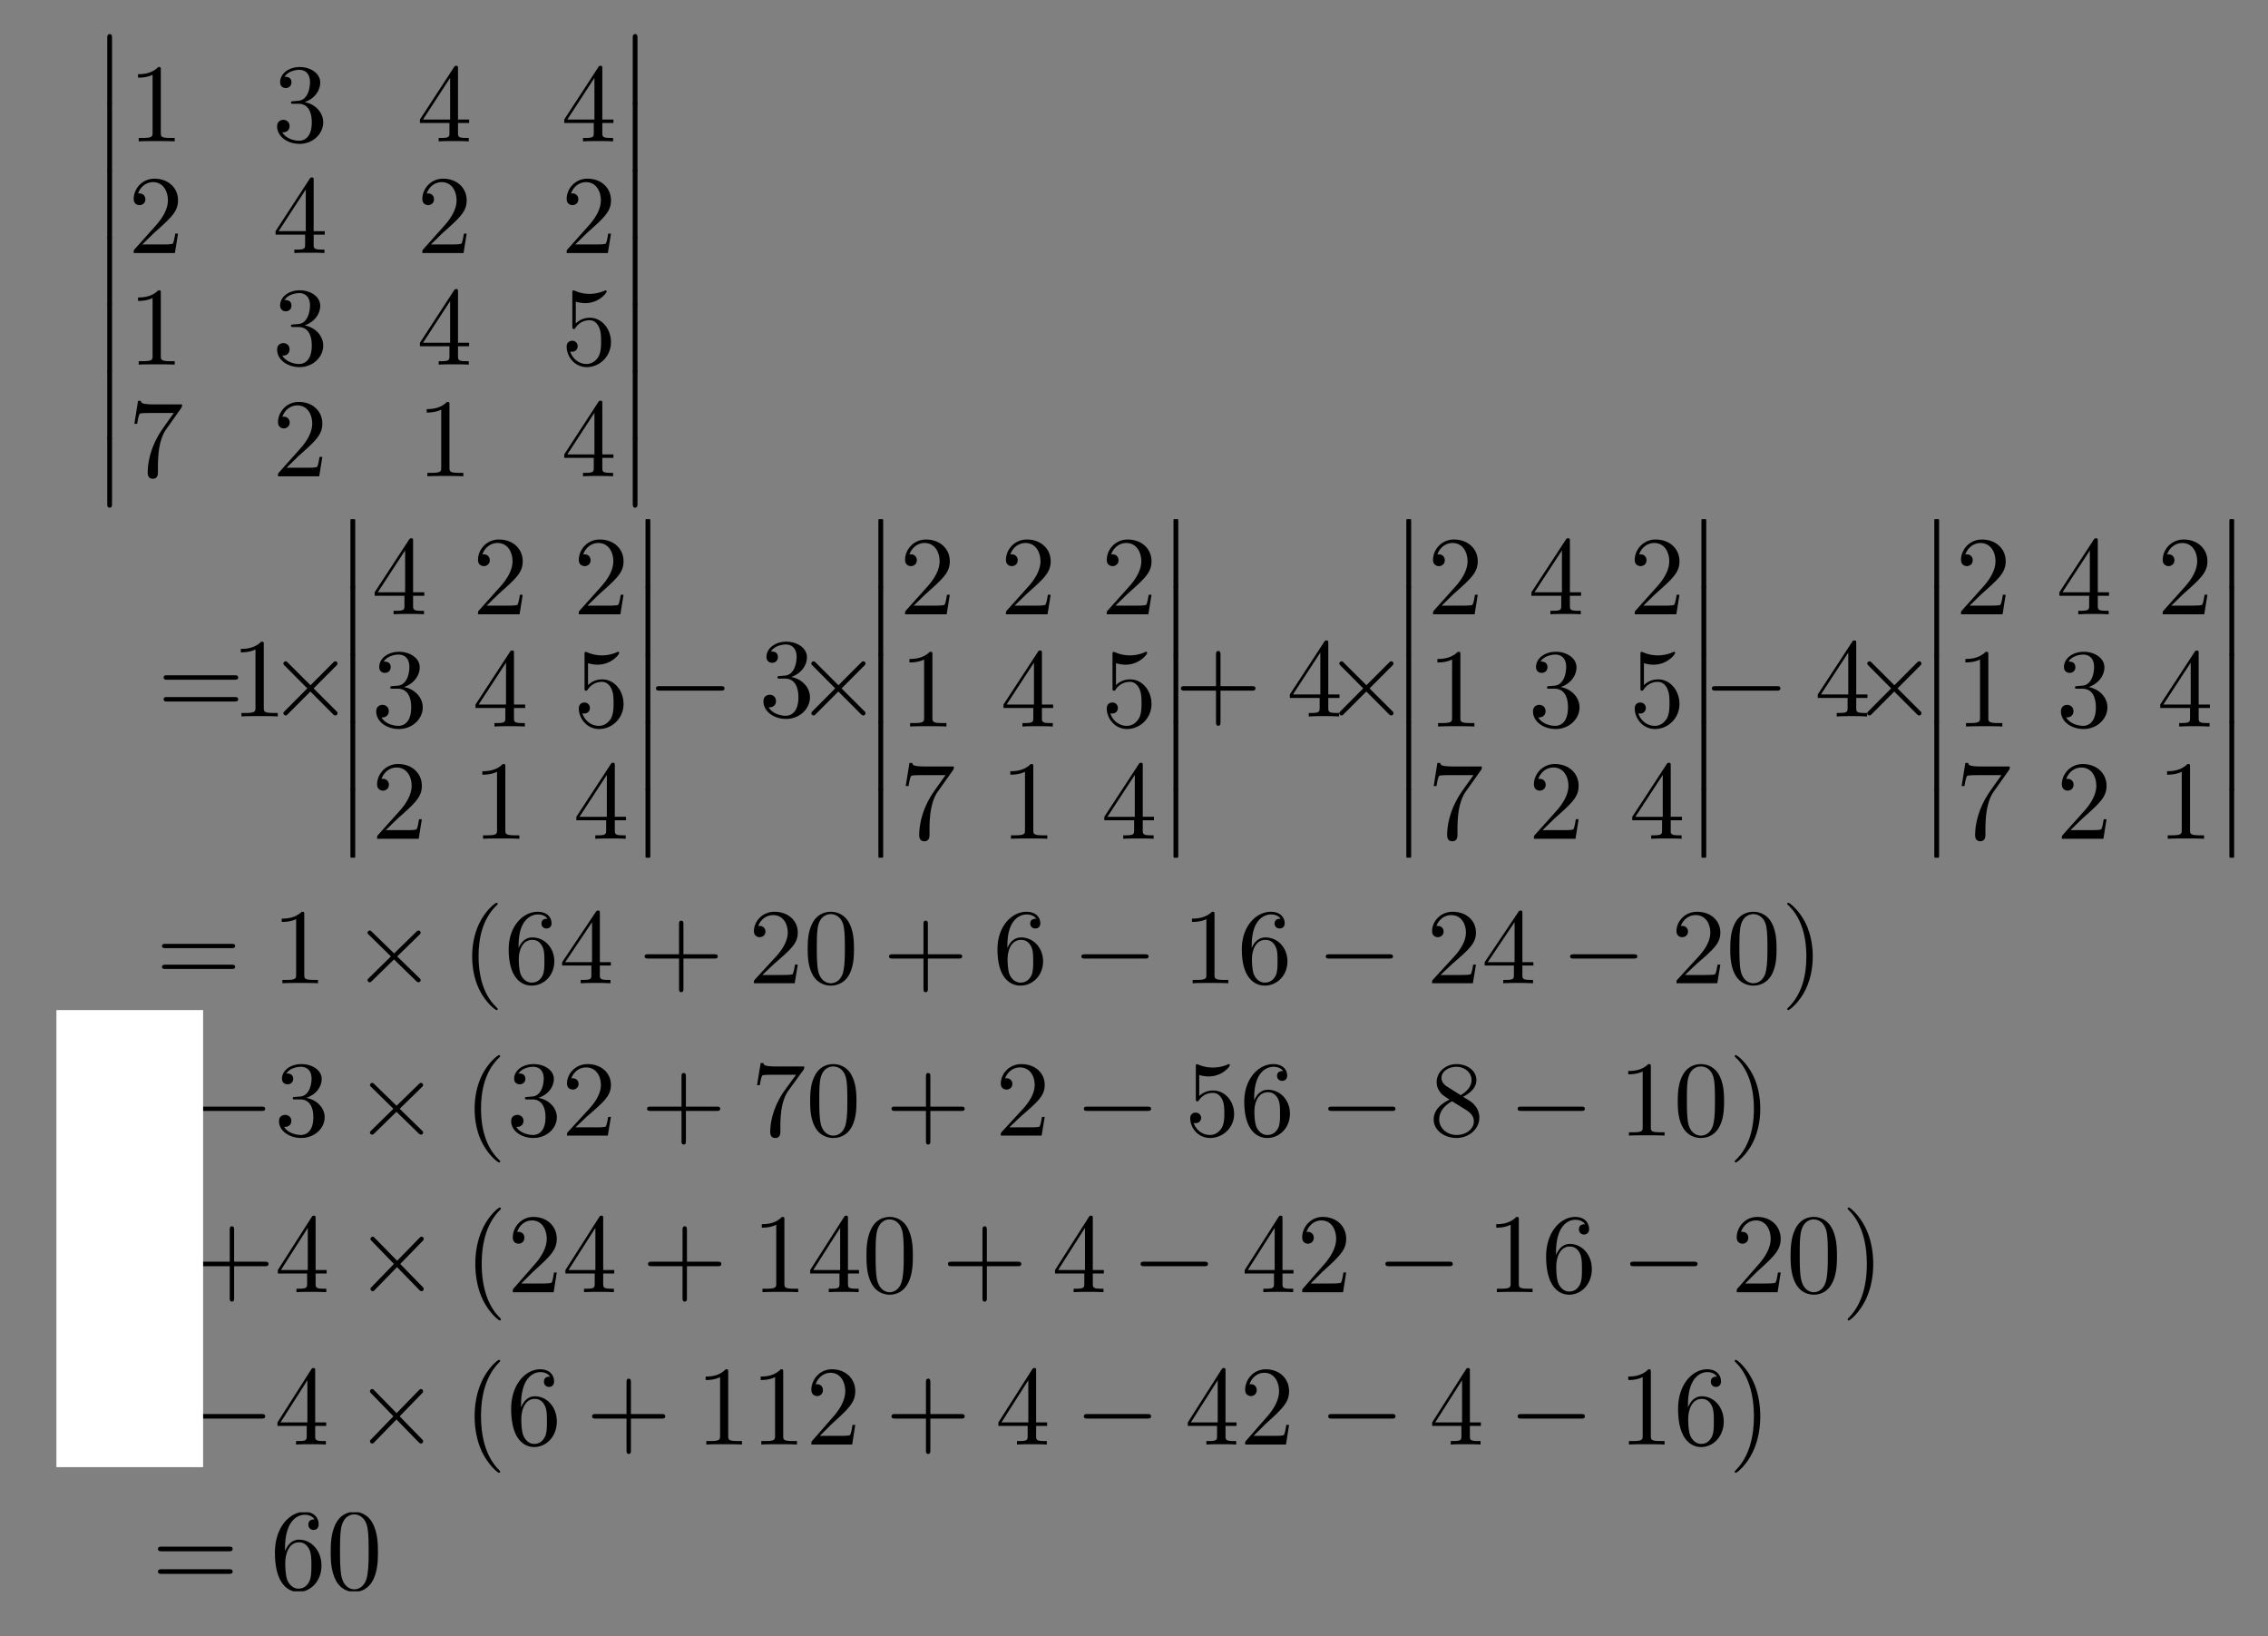 <?xml version="1.0" encoding="UTF-8"?>
<svg xmlns="http://www.w3.org/2000/svg" width="402" height="290" overflow="hidden">
  <rect width="100%" height="100%" fill="#808080" stroke="none"/>
  <defs>
    <clipPath id="j">
      <path d="M450 429h324v20H450z"></path>
    </clipPath>
    <clipPath id="a">
      <path d="M468 307h367v60H468z"></path>
    </clipPath>
    <clipPath id="c">
      <path d="M468 307h367v60H468z"></path>
    </clipPath>
    <clipPath id="d">
      <path d="M465 375h298v19H465z"></path>
    </clipPath>
    <clipPath id="e">
      <path d="M465 375h298v19H465z"></path>
    </clipPath>
    <clipPath id="f">
      <path d="M465 375h298v19H465z"></path>
    </clipPath>
    <clipPath id="g">
      <path d="M450 402h304v19H450z"></path>
    </clipPath>
    <clipPath id="h">
      <path d="M450 402h304v19H450z"></path>
    </clipPath>
    <clipPath id="i">
      <path d="M450 402h304v19H450z"></path>
    </clipPath>
    <clipPath id="b">
      <path d="M468 307h367v60H468z"></path>
    </clipPath>
    <clipPath id="k">
      <path d="M450 429h324v20H450z"></path>
    </clipPath>
    <clipPath id="l">
      <path d="M450 429h324v20H450z"></path>
    </clipPath>
    <clipPath id="m">
      <path d="M450 456h304v20H450z"></path>
    </clipPath>
    <clipPath id="n">
      <path d="M450 456h304v20H450z"></path>
    </clipPath>
    <clipPath id="o">
      <path d="M450 456h304v20H450z"></path>
    </clipPath>
    <clipPath id="p">
      <path d="M467 483h39v14h-39z"></path>
    </clipPath>
    <clipPath id="q">
      <path d="M467 483h39v14h-39z"></path>
    </clipPath>
    <clipPath id="r">
      <path d="M467 483h39v14h-39z"></path>
    </clipPath>
    <clipPath id="s">
      <path d="M467 483h39v14h-39z"></path>
    </clipPath>
  </defs>
  <g clip-path="url(#a)" transform="translate(-439 -215)">
    <g clip-path="url(#b)">
      <g clip-path="url(#c)">
        <path d="M480.538 335.46c.297 0 .675 0 .675-.399 0-.397-.378-.397-.656-.397h-11.9c-.279 0-.656 0-.656.397 0 .398.377.398.675.398h11.862Zm.02 3.859c.277 0 .655 0 .655-.398s-.378-.398-.675-.398h-11.862c-.298 0-.675 0-.675.398s.377.398.656.398h11.9M485.754 329.232c0-.477 0-.517-.457-.517-1.232 1.273-2.98 1.273-3.616 1.273v.617c.397 0 1.57 0 2.603-.517v10.305c0 .716-.06.955-1.848.955h-.636v.617c.695-.06 2.424-.06 3.219-.06.794 0 2.523 0 3.218.06v-.617h-.636c-1.788 0-1.847-.219-1.847-.955v-11.16M494.039 336.434l-3.974-3.959c-.238-.239-.278-.278-.437-.278a.412.412 0 0 0-.397.397c0 .14.04.18.258.398l3.973 4-3.973 3.998c-.219.219-.258.259-.258.398 0 .219.198.398.397.398.159 0 .199-.04.437-.279l3.954-3.959 4.112 4.119c.04.02.18.119.298.119a.387.387 0 0 0 .398-.398c0-.04 0-.12-.06-.219-.02-.04-3.179-3.163-4.172-4.178l3.636-3.64c.099-.12.397-.379.496-.498.02-.04.1-.12.1-.259a.387.387 0 0 0-.398-.397c-.159 0-.238.08-.457.298l-3.933 3.94M501.11 318.774c0 .318 0 .736.418.736.437 0 .437-.398.437-.736v-11.3c0-.319 0-.737-.417-.737-.437 0-.437.398-.437.736v11.3"></path>
        <path d="M501.11 330.71c0 .318 0 .736.418.736.437 0 .437-.398.437-.736v-11.3c0-.319 0-.737-.417-.737-.437 0-.437.398-.437.736v11.3"></path>
        <path d="M501.11 342.646c0 .318 0 .736.418.736.437 0 .437-.398.437-.736v-11.3c0-.319 0-.737-.417-.737-.437 0-.437.398-.437.737v11.3"></path>
        <path d="M501.11 354.582c0 .318 0 .736.418.736.437 0 .437-.398.437-.736v-11.3c0-.319 0-.737-.417-.737-.437 0-.437.398-.437.737v11.3"></path>
        <path d="M501.11 366.51c0 .319 0 .737.418.737.437 0 .437-.398.437-.736v-11.3c0-.319 0-.737-.417-.737-.437 0-.437.398-.437.736v11.3M510.69 320.577v1.73c0 .717-.04.936-1.51.936h-.416v.617c.814-.06 1.847-.06 2.682-.06.834 0 1.887 0 2.702.06v-.617h-.418c-1.47 0-1.51-.219-1.51-.935v-1.73h1.987v-.618h-1.987v-9.052c0-.398 0-.517-.317-.517-.18 0-.239 0-.398.239l-6.1 9.33v.617h5.286Zm.12-.617h-4.848l4.848-7.42v7.42ZM525.252 322.328l2.106-2.05c3.1-2.745 4.292-3.82 4.292-5.809 0-2.267-1.788-3.86-4.212-3.86-2.245 0-3.715 1.831-3.715 3.602 0 1.114.993 1.114 1.053 1.114.337 0 1.033-.239 1.033-1.054 0-.518-.358-1.035-1.053-1.035-.16 0-.199 0-.259.02.458-1.293 1.53-2.03 2.683-2.03 1.808 0 2.662 1.612 2.662 3.243 0 1.592-.993 3.164-2.086 4.397l-3.815 4.258c-.218.219-.218.258-.218.736h7.37l.557-3.462h-.497c-.1.597-.238 1.472-.437 1.77-.14.16-1.45.16-1.887.16h-3.577M543.125 322.328l2.106-2.05c3.1-2.745 4.291-3.82 4.291-5.809 0-2.267-1.788-3.86-4.212-3.86-2.245 0-3.715 1.831-3.715 3.602 0 1.114.993 1.114 1.053 1.114.338 0 1.033-.239 1.033-1.054 0-.518-.358-1.035-1.052-1.035-.16 0-.2 0-.26.02.458-1.293 1.53-2.03 2.683-2.03 1.808 0 2.662 1.612 2.662 3.243 0 1.592-.993 3.164-2.085 4.397l-3.815 4.258c-.219.219-.219.258-.219.736h7.371l.556-3.462h-.496c-.1.597-.239 1.472-.438 1.77-.139.16-1.45.16-1.886.16h-3.577M510.611 336.75c1.63-.537 2.782-1.93 2.782-3.501 0-1.632-1.749-2.746-3.656-2.746-2.007 0-3.517 1.194-3.517 2.706 0 .657.438 1.034 1.014 1.034.616 0 1.013-.437 1.013-1.014 0-.995-.934-.995-1.232-.995.616-.975 1.927-1.233 2.643-1.233.814 0 1.907.437 1.907 2.228 0 .239-.04 1.392-.556 2.268-.596.955-1.272 1.015-1.769 1.034-.159.02-.635.06-.775.06-.158.02-.297.04-.297.239 0 .219.139.219.476.219h.875c1.629 0 2.364 1.352 2.364 3.302 0 2.706-1.371 3.283-2.245 3.283-.855 0-2.345-.338-3.04-1.512.695.1 1.311-.338 1.311-1.094 0-.717-.536-1.114-1.112-1.114-.477 0-1.113.278-1.113 1.153 0 1.81 1.848 3.124 4.013 3.124 2.424 0 4.232-1.81 4.232-3.84 0-1.631-1.252-3.183-3.318-3.6M528.57 340.47v1.731c0 .717-.04.935-1.51.935h-.417v.617c.815-.06 1.848-.06 2.682-.06.835 0 1.888 0 2.702.06v-.617h-.417c-1.47 0-1.51-.218-1.51-.935v-1.73h1.987v-.617H530.1v-9.052c0-.398 0-.518-.318-.518-.179 0-.238 0-.397.24l-6.1 9.33v.617h5.285Zm.12-.616h-4.848l4.848-7.42v7.42ZM549.522 339.754c0-2.367-1.629-4.357-3.774-4.357-.954 0-1.808.319-2.523 1.015v-3.88c.397.12 1.052.26 1.688.26 2.444 0 3.835-1.811 3.835-2.07 0-.12-.06-.219-.199-.219-.02 0-.06 0-.16.06a6.563 6.563 0 0 1-2.7.577c-.795 0-1.71-.14-2.644-.557-.158-.06-.198-.06-.238-.06-.198 0-.198.16-.198.478v5.888c0 .359 0 .518.278.518.139 0 .178-.06.258-.18.219-.318.953-1.392 2.563-1.392 1.033 0 1.53.915 1.689 1.273.317.736.357 1.512.357 2.507 0 .696 0 1.89-.477 2.726-.476.776-1.212 1.293-2.125 1.293-1.45 0-2.583-1.055-2.92-2.228.059.02.118.04.337.04.656 0 .993-.498.993-.975 0-.478-.337-.975-.993-.975-.278 0-.974.139-.974 1.054 0 1.711 1.371 3.64 3.596 3.64 2.305 0 4.331-1.91 4.331-4.436M507.373 362.115l2.106-2.05c3.1-2.745 4.291-3.82 4.291-5.809 0-2.268-1.788-3.86-4.212-3.86-2.245 0-3.715 1.831-3.715 3.601 0 1.115.993 1.115 1.053 1.115.338 0 1.033-.24 1.033-1.055 0-.517-.358-1.034-1.053-1.034-.159 0-.199 0-.258.02.457-1.294 1.53-2.03 2.682-2.03 1.808 0 2.662 1.612 2.662 3.243 0 1.592-.993 3.164-2.086 4.397l-3.814 4.257c-.219.22-.219.259-.219.736h7.37l.557-3.461h-.497c-.099.597-.238 1.472-.437 1.77-.139.16-1.45.16-1.887.16h-3.576M528.57 350.914c0-.478 0-.517-.457-.517-1.231 1.273-2.98 1.273-3.616 1.273v.617c.398 0 1.57 0 2.603-.518v10.306c0 .716-.06.955-1.848.955h-.635v.616c.695-.06 2.423-.06 3.218-.06.795 0 2.523 0 3.219.06v-.616h-.636c-1.788 0-1.848-.219-1.848-.955v-11.161M546.443 360.364v1.73c0 .717-.04.936-1.51.936h-.418v.616c.815-.06 1.849-.06 2.683-.06.834 0 1.888 0 2.702.06v-.616h-.417c-1.47 0-1.51-.219-1.51-.935v-1.731h1.987v-.617h-1.988v-9.052c0-.398 0-.517-.317-.517-.179 0-.238 0-.398.239l-6.099 9.33v.617h5.285Zm.12-.617h-4.849l4.848-7.42v7.42ZM553.416 318.774c0 .318 0 .736.417.736.437 0 .437-.398.437-.736v-11.3c0-.319 0-.737-.417-.737-.437 0-.437.398-.437.736v11.3"></path>
        <path d="M553.416 330.71c0 .318 0 .736.417.736.437 0 .437-.398.437-.736v-11.3c0-.319 0-.737-.417-.737-.437 0-.437.398-.437.736v11.3"></path>
        <path d="M553.416 342.646c0 .318 0 .736.417.736.437 0 .437-.398.437-.736v-11.3c0-.319 0-.737-.417-.737-.437 0-.437.398-.437.737v11.3"></path>
        <path d="M553.416 354.582c0 .318 0 .736.417.736.437 0 .437-.398.437-.736v-11.3c0-.319 0-.737-.417-.737-.437 0-.437.398-.437.737v11.3"></path>
        <path d="M553.416 366.51c0 .319 0 .737.417.737.437 0 .437-.398.437-.736v-11.3c0-.319 0-.737-.417-.737-.437 0-.437.398-.437.736v11.3M566.718 337.39c.338 0 .696 0 .696-.399 0-.398-.358-.398-.696-.398h-10.747c-.338 0-.696 0-.696.398s.358.398.696.398h10.747M579.247 334.962c1.629-.537 2.781-1.93 2.781-3.502 0-1.63-1.748-2.745-3.655-2.745-2.007 0-3.517 1.194-3.517 2.706 0 .656.437 1.034 1.013 1.034.616 0 1.014-.437 1.014-1.014 0-.995-.934-.995-1.232-.995.616-.975 1.927-1.234 2.642-1.234.815 0 1.907.438 1.907 2.229 0 .238-.039 1.392-.556 2.268-.595.955-1.271 1.014-1.768 1.034-.159.02-.636.06-.775.06-.159.02-.298.04-.298.239 0 .218.139.218.477.218h.874c1.63 0 2.364 1.353 2.364 3.303 0 2.706-1.371 3.282-2.245 3.282-.854 0-2.344-.338-3.039-1.511.695.1 1.311-.339 1.311-1.095 0-.716-.537-1.114-1.113-1.114-.477 0-1.113.279-1.113 1.154 0 1.81 1.849 3.124 4.014 3.124 2.424 0 4.232-1.81 4.232-3.84 0-1.632-1.252-3.183-3.318-3.601M587.618 336.434l-3.973-3.959c-.239-.239-.278-.278-.437-.278a.413.413 0 0 0-.398.397c0 .14.04.18.258.398l3.974 4-3.974 3.998c-.218.219-.258.259-.258.398 0 .219.199.398.398.398.159 0 .198-.04.437-.279l3.953-3.959 4.113 4.119c.04.02.179.119.298.119a.386.386 0 0 0 .397-.398c0-.04 0-.12-.059-.219-.02-.04-3.179-3.163-4.172-4.178l3.635-3.64c.1-.12.398-.379.497-.498.02-.04.099-.12.099-.259a.386.386 0 0 0-.397-.397c-.159 0-.238.08-.457.298l-3.934 3.94M594.691 318.774c0 .318 0 .736.416.736.438 0 .438-.398.438-.736v-11.3c0-.319 0-.737-.418-.737-.436 0-.436.398-.436.736v11.3"></path>
        <path d="M594.691 330.71c0 .318 0 .736.416.736.438 0 .438-.398.438-.736v-11.3c0-.319 0-.737-.418-.737-.436 0-.436.398-.436.736v11.3"></path>
        <path d="M594.691 342.646c0 .318 0 .736.416.736.438 0 .438-.398.438-.736v-11.3c0-.319 0-.737-.418-.737-.436 0-.436.398-.436.737v11.3"></path>
        <path d="M594.691 354.582c0 .318 0 .736.416.736.438 0 .438-.398.438-.736v-11.3c0-.319 0-.737-.418-.737-.436 0-.436.398-.436.737v11.3"></path>
        <path d="M594.691 366.51c0 .319 0 .737.416.737.438 0 .438-.398.438-.736v-11.3c0-.319 0-.737-.418-.737-.436 0-.436.398-.436.736v11.3M600.952 322.328l2.107-2.05c3.099-2.745 4.291-3.82 4.291-5.809 0-2.267-1.788-3.86-4.212-3.86-2.245 0-3.715 1.831-3.715 3.602 0 1.114.993 1.114 1.052 1.114.338 0 1.034-.239 1.034-1.054 0-.518-.358-1.035-1.053-1.035-.159 0-.199 0-.259.02.458-1.293 1.53-2.03 2.683-2.03 1.808 0 2.662 1.612 2.662 3.243 0 1.592-.994 3.164-2.086 4.397l-3.815 4.258c-.218.219-.218.258-.218.736h7.371l.556-3.462h-.497c-.099.597-.238 1.472-.437 1.77-.139.16-1.45.16-1.887.16h-3.577M618.832 322.328l2.107-2.05c3.099-2.745 4.29-3.82 4.29-5.809 0-2.267-1.787-3.86-4.212-3.86-2.244 0-3.715 1.831-3.715 3.602 0 1.114.994 1.114 1.053 1.114.338 0 1.034-.239 1.034-1.054 0-.518-.358-1.035-1.053-1.035-.159 0-.199 0-.259.02.457-1.293 1.53-2.03 2.682-2.03 1.808 0 2.662 1.612 2.662 3.243 0 1.592-.993 3.164-2.085 4.397l-3.815 4.258c-.219.219-.219.258-.219.736h7.372l.555-3.462h-.496c-.1.597-.239 1.472-.437 1.77-.139.16-1.45.16-1.887.16h-3.577M636.705 322.328l2.106-2.05c3.099-2.745 4.291-3.82 4.291-5.809 0-2.267-1.788-3.86-4.212-3.86-2.245 0-3.715 1.831-3.715 3.602 0 1.114.993 1.114 1.053 1.114.337 0 1.033-.239 1.033-1.054 0-.518-.358-1.035-1.053-1.035-.159 0-.198 0-.259.02.458-1.293 1.53-2.03 2.683-2.03 1.808 0 2.662 1.612 2.662 3.243 0 1.592-.993 3.164-2.086 4.397l-3.814 4.258c-.219.219-.219.258-.219.736h7.371l.556-3.462h-.496c-.1.597-.239 1.472-.438 1.77-.139.16-1.45.16-1.887.16h-3.576M604.27 331.02c0-.477 0-.517-.457-.517-1.231 1.273-2.98 1.273-3.616 1.273v.617c.398 0 1.57 0 2.603-.517v10.306c0 .716-.06.954-1.848.954h-.635v.617c.695-.06 2.423-.06 3.218-.06.795 0 2.524 0 3.219.06v-.617h-.636c-1.788 0-1.848-.218-1.848-.954V331.02M622.15 340.47v1.731c0 .717-.04.935-1.51.935h-.417v.617c.814-.06 1.848-.06 2.682-.06.834 0 1.888 0 2.702.06v-.617h-.417c-1.47 0-1.51-.218-1.51-.935v-1.73h1.987v-.617h-1.987v-9.052c0-.398 0-.518-.318-.518-.179 0-.238 0-.397.24l-6.099 9.33v.617h5.284Zm.12-.616h-4.849l4.849-7.42v7.42ZM643.102 339.754c0-2.367-1.629-4.357-3.775-4.357-.953 0-1.808.319-2.523 1.015v-3.88c.398.12 1.053.26 1.689.26 2.444 0 3.834-1.811 3.834-2.07 0-.12-.059-.219-.198-.219-.02 0-.06 0-.159.06a6.568 6.568 0 0 1-2.702.577c-.795 0-1.709-.14-2.643-.557-.158-.06-.199-.06-.238-.06-.199 0-.199.16-.199.478v5.888c0 .359 0 .518.279.518.139 0 .178-.06.258-.18.218-.318.953-1.392 2.562-1.392 1.034 0 1.531.915 1.689 1.273.318.736.358 1.512.358 2.507 0 .696 0 1.89-.477 2.726-.477.776-1.212 1.293-2.126 1.293-1.45 0-2.582-1.055-2.92-2.228.06.02.119.04.338.04.655 0 .993-.498.993-.975 0-.478-.338-.975-.993-.975-.278 0-.974.139-.974 1.054 0 1.711 1.371 3.64 3.596 3.64 2.305 0 4.331-1.91 4.331-4.436M607.886 351.53c.179-.238.179-.278.179-.696h-4.828c-2.424 0-2.463-.258-2.543-.636h-.497l-.655 4.098h.497c.059-.318.238-1.572.496-1.81.139-.12 1.689-.12 1.947-.12h4.113c-.218.318-1.788 2.487-2.225 3.144-1.788 2.685-2.444 5.45-2.444 7.48 0 .199 0 1.094.914 1.094s.914-.895.914-1.094v-1.015c0-1.094.059-2.188.219-3.262.079-.458.357-2.169 1.231-3.402l2.682-3.78M622.15 350.914c0-.478 0-.517-.457-.517-1.231 1.273-2.98 1.273-3.616 1.273v.617c.398 0 1.57 0 2.603-.518v10.306c0 .716-.06.955-1.848.955h-.635v.616c.695-.06 2.423-.06 3.218-.06.795 0 2.524 0 3.218.06v-.616h-.635c-1.788 0-1.848-.219-1.848-.955v-11.161M640.022 360.364v1.73c0 .717-.039.936-1.509.936h-.418v.616c.815-.06 1.848-.06 2.683-.06.834 0 1.887 0 2.702.06v-.616h-.417c-1.471 0-1.511-.219-1.511-.935v-1.731h1.988v-.617h-1.988v-9.052c0-.398 0-.517-.318-.517-.178 0-.238 0-.397.239l-6.099 9.33v.617h5.284Zm.12-.617h-4.848l4.848-7.42v7.42ZM646.996 318.774c0 .318 0 .736.416.736.438 0 .438-.398.438-.736v-11.3c0-.319 0-.737-.418-.737-.436 0-.436.398-.436.736v11.3"></path>
        <path d="M646.996 330.71c0 .318 0 .736.416.736.438 0 .438-.398.438-.736v-11.3c0-.319 0-.737-.418-.737-.436 0-.436.398-.436.736v11.3"></path>
        <path d="M646.996 342.646c0 .318 0 .736.416.736.438 0 .438-.398.438-.736v-11.3c0-.319 0-.737-.418-.737-.436 0-.436.398-.436.737v11.3"></path>
        <path d="M646.996 354.582c0 .318 0 .736.416.736.438 0 .438-.398.438-.736v-11.3c0-.319 0-.737-.418-.737-.436 0-.436.398-.436.737v11.3"></path>
        <path d="M646.996 366.51c0 .319 0 .737.416.737.438 0 .438-.398.438-.736v-11.3c0-.319 0-.737-.418-.737-.436 0-.436.398-.436.736v11.3M655.332 337.39h5.543c.278 0 .655 0 .655-.399 0-.398-.377-.398-.655-.398h-5.543v-5.57c0-.279 0-.657-.398-.657-.397 0-.397.378-.397.657v5.57h-5.563c-.278 0-.656 0-.656.398s.378.398.656.398h5.563v5.57c0 .28 0 .657.397.657.398 0 .398-.378.398-.656v-5.57M672.906 338.682v1.731c0 .716-.04.935-1.51.935h-.417v.617c.814-.06 1.848-.06 2.682-.06.834 0 1.888 0 2.702.06v-.617h-.417c-1.47 0-1.51-.219-1.51-.935v-1.73h1.987v-.617h-1.987v-9.053c0-.397 0-.517-.318-.517-.179 0-.238 0-.397.239l-6.099 9.33v.617h5.284Zm.12-.616h-4.849l4.849-7.421v7.42Z"></path>
        <path d="m681.198 336.434-3.973-3.959c-.239-.239-.278-.278-.438-.278a.412.412 0 0 0-.397.397c0 .14.04.18.258.398l3.974 4-3.974 3.998c-.218.219-.258.259-.258.398 0 .219.199.398.397.398.16 0 .199-.04.438-.279l3.953-3.959 4.113 4.119c.04.02.179.119.298.119a.386.386 0 0 0 .397-.398c0-.04 0-.12-.059-.219-.021-.04-3.179-3.163-4.172-4.178l3.635-3.64c.1-.12.397-.379.497-.498.019-.04.099-.12.099-.259a.386.386 0 0 0-.397-.397c-.159 0-.238.08-.457.298l-3.934 3.94M688.27 318.774c0 .318 0 .736.417.736.437 0 .437-.398.437-.736v-11.3c0-.319 0-.737-.417-.737-.437 0-.437.398-.437.736v11.3"></path>
        <path d="M688.27 330.71c0 .318 0 .736.417.736.437 0 .437-.398.437-.736v-11.3c0-.319 0-.737-.417-.737-.437 0-.437.398-.437.736v11.3"></path>
        <path d="M688.27 342.646c0 .318 0 .736.417.736.437 0 .437-.398.437-.736v-11.3c0-.319 0-.737-.417-.737-.437 0-.437.398-.437.737v11.3"></path>
        <path d="M688.27 354.582c0 .318 0 .736.417.736.437 0 .437-.398.437-.736v-11.3c0-.319 0-.737-.417-.737-.437 0-.437.398-.437.737v11.3"></path>
        <path d="M688.27 366.51c0 .319 0 .737.417.737.437 0 .437-.398.437-.736v-11.3c0-.319 0-.737-.417-.737-.437 0-.437.398-.437.736v11.3M694.532 322.328l2.107-2.05c3.099-2.745 4.291-3.82 4.291-5.809 0-2.267-1.788-3.86-4.213-3.86-2.244 0-3.715 1.831-3.715 3.602 0 1.114.994 1.114 1.053 1.114.338 0 1.034-.239 1.034-1.054 0-.518-.358-1.035-1.053-1.035-.159 0-.199 0-.259.02.458-1.293 1.53-2.03 2.682-2.03 1.808 0 2.662 1.612 2.662 3.243 0 1.592-.993 3.164-2.085 4.397l-3.815 4.258c-.219.219-.219.258-.219.736h7.372l.556-3.462h-.497c-.099.597-.239 1.472-.437 1.77-.139.16-1.45.16-1.887.16h-3.577M715.73 320.577v1.73c0 .717-.04.936-1.51.936h-.418v.617c.815-.06 1.849-.06 2.683-.06.834 0 1.887 0 2.702.06v-.617h-.417c-1.47 0-1.511-.219-1.511-.935v-1.73h1.988v-.618h-1.988v-9.052c0-.398 0-.517-.317-.517-.179 0-.238 0-.398.239l-6.099 9.33v.617h5.285Zm.119-.617h-4.848l4.848-7.42v7.42ZM730.284 322.328l2.107-2.05c3.099-2.745 4.291-3.82 4.291-5.809 0-2.267-1.788-3.86-4.212-3.86-2.245 0-3.715 1.831-3.715 3.602 0 1.114.993 1.114 1.052 1.114.338 0 1.034-.239 1.034-1.054 0-.518-.358-1.035-1.053-1.035-.159 0-.199 0-.259.02.458-1.293 1.53-2.03 2.682-2.03 1.809 0 2.663 1.612 2.663 3.243 0 1.592-.994 3.164-2.086 4.397l-3.815 4.258c-.218.219-.218.258-.218.736h7.371l.556-3.462h-.497c-.099.597-.238 1.472-.437 1.77-.139.16-1.45.16-1.887.16h-3.577M697.85 331.02c0-.477 0-.517-.457-.517-1.231 1.273-2.98 1.273-3.616 1.273v.617c.398 0 1.57 0 2.603-.517v10.306c0 .716-.06.954-1.848.954h-.635v.617c.695-.06 2.423-.06 3.218-.06.795 0 2.524 0 3.219.06v-.617h-.636c-1.788 0-1.848-.218-1.848-.954V331.02M715.651 336.75c1.628-.537 2.781-1.93 2.781-3.501 0-1.632-1.749-2.746-3.656-2.746-2.006 0-3.517 1.194-3.517 2.706 0 .657.438 1.034 1.014 1.034.616 0 1.013-.437 1.013-1.014 0-.995-.934-.995-1.231-.995.615-.975 1.927-1.233 2.642-1.233.815 0 1.907.437 1.907 2.228 0 .239-.04 1.392-.556 2.268-.596.955-1.272 1.015-1.769 1.034-.159.02-.635.06-.774.06-.159.02-.298.04-.298.239 0 .219.139.219.476.219h.875c1.629 0 2.364 1.352 2.364 3.302 0 2.706-1.371 3.283-2.245 3.283-.854 0-2.345-.338-3.04-1.512.695.1 1.311-.338 1.311-1.094 0-.717-.536-1.114-1.112-1.114-.477 0-1.113.278-1.113 1.153 0 1.81 1.848 3.124 4.013 3.124 2.424 0 4.232-1.81 4.232-3.84 0-1.631-1.251-3.183-3.317-3.6M736.682 339.754c0-2.367-1.629-4.357-3.775-4.357-.954 0-1.808.319-2.523 1.015v-3.88c.397.12 1.053.26 1.688.26 2.445 0 3.835-1.811 3.835-2.07 0-.12-.059-.219-.198-.219-.021 0-.06 0-.16.06a6.557 6.557 0 0 1-2.701.577c-.795 0-1.709-.14-2.643-.557-.159-.06-.199-.06-.238-.06-.199 0-.199.16-.199.478v5.888c0 .359 0 .518.278.518.139 0 .179-.06.258-.18.219-.318.954-1.392 2.563-1.392 1.033 0 1.531.915 1.689 1.273.318.736.358 1.512.358 2.507 0 .696 0 1.89-.477 2.726-.477.776-1.212 1.293-2.126 1.293-1.45 0-2.582-1.055-2.92-2.228.059.02.119.04.338.04.655 0 .993-.498.993-.975 0-.478-.338-.975-.993-.975-.279 0-.974.139-.974 1.054 0 1.711 1.371 3.64 3.596 3.64 2.305 0 4.331-1.91 4.331-4.436M701.466 351.53c.179-.238.179-.278.179-.696h-4.828c-2.424 0-2.463-.258-2.543-.636h-.497l-.656 4.098h.497c.06-.318.239-1.572.497-1.81.139-.12 1.689-.12 1.947-.12h4.112c-.218.318-1.788 2.487-2.224 3.144-1.788 2.685-2.445 5.45-2.445 7.48 0 .199 0 1.094.915 1.094.914 0 .914-.895.914-1.094v-1.015c0-1.094.059-2.188.218-3.262.08-.458.358-2.169 1.232-3.402l2.682-3.78M712.412 362.115l2.106-2.05c3.099-2.745 4.291-3.82 4.291-5.809 0-2.268-1.788-3.86-4.212-3.86-2.245 0-3.715 1.831-3.715 3.601 0 1.115.993 1.115 1.053 1.115.338 0 1.033-.24 1.033-1.055 0-.517-.357-1.034-1.052-1.034-.16 0-.199 0-.259.02.457-1.294 1.529-2.03 2.682-2.03 1.808 0 2.662 1.612 2.662 3.243 0 1.592-.993 3.164-2.085 4.397l-3.815 4.257c-.219.22-.219.259-.219.736h7.371l.556-3.461h-.496c-.1.597-.239 1.472-.438 1.77-.139.16-1.45.16-1.886.16h-3.577M733.602 360.364v1.73c0 .717-.039.936-1.51.936h-.417v.616c.815-.06 1.848-.06 2.682-.06.834 0 1.888 0 2.703.06v-.616h-.418c-1.47 0-1.51-.219-1.51-.935v-1.731h1.987v-.617h-1.987v-9.052c0-.398 0-.517-.318-.517-.178 0-.238 0-.397.239l-6.099 9.33v.617h5.284Zm.12-.617h-4.848l4.848-7.42v7.42ZM740.575 318.774c0 .318 0 .736.417.736.438 0 .438-.398.438-.736v-11.3c0-.319 0-.737-.418-.737-.437 0-.437.398-.437.736v11.3"></path>
        <path d="M740.575 330.71c0 .318 0 .736.417.736.438 0 .438-.398.438-.736v-11.3c0-.319 0-.737-.418-.737-.437 0-.437.398-.437.736v11.3"></path>
        <path d="M740.575 342.646c0 .318 0 .736.417.736.438 0 .438-.398.438-.736v-11.3c0-.319 0-.737-.418-.737-.437 0-.437.398-.437.737v11.3"></path>
        <path d="M740.575 354.582c0 .318 0 .736.417.736.438 0 .438-.398.438-.736v-11.3c0-.319 0-.737-.418-.737-.437 0-.437.398-.437.737v11.3"></path>
        <path d="M740.575 366.51c0 .319 0 .737.417.737.438 0 .438-.398.438-.736v-11.3c0-.319 0-.737-.418-.737-.437 0-.437.398-.437.736v11.3M753.878 337.39c.338 0 .696 0 .696-.399 0-.398-.358-.398-.696-.398H743.13c-.338 0-.696 0-.696.398s.358.398.696.398h10.748M766.486 338.682v1.731c0 .716-.04.935-1.51.935h-.418v.617c.815-.06 1.849-.06 2.683-.06.834 0 1.887 0 2.702.06v-.617h-.417c-1.47 0-1.511-.219-1.511-.935v-1.73h1.988v-.617h-1.988v-9.053c0-.397 0-.517-.317-.517-.179 0-.238 0-.398.239l-6.099 9.33v.617h5.285Zm.119-.616h-4.848l4.848-7.421v7.42Z"></path>
        <path d="m774.778 336.434-3.973-3.959c-.239-.239-.279-.278-.438-.278a.412.412 0 0 0-.397.397c0 .14.04.18.258.398l3.974 4-3.974 3.998c-.218.219-.258.259-.258.398 0 .219.198.398.397.398.159 0 .199-.04.438-.279l3.953-3.959 4.113 4.119c.039.02.178.119.297.119a.387.387 0 0 0 .398-.398c0-.04 0-.12-.06-.219-.02-.04-3.178-3.163-4.172-4.178l3.636-3.64c.1-.12.397-.379.497-.498.019-.04.099-.12.099-.259a.387.387 0 0 0-.398-.397c-.158 0-.238.08-.456.298l-3.934 3.94M781.85 318.774c0 .318 0 .736.417.736.437 0 .437-.398.437-.736v-11.3c0-.319 0-.737-.417-.737-.437 0-.437.398-.437.736v11.3"></path>
        <path d="M781.85 330.71c0 .318 0 .736.417.736.437 0 .437-.398.437-.736v-11.3c0-.319 0-.737-.417-.737-.437 0-.437.398-.437.736v11.3"></path>
        <path d="M781.85 342.646c0 .318 0 .736.417.736.437 0 .437-.398.437-.736v-11.3c0-.319 0-.737-.417-.737-.437 0-.437.398-.437.737v11.3"></path>
        <path d="M781.85 354.582c0 .318 0 .736.417.736.437 0 .437-.398.437-.736v-11.3c0-.319 0-.737-.417-.737-.437 0-.437.398-.437.737v11.3"></path>
        <path d="M781.85 366.51c0 .319 0 .737.417.737.437 0 .437-.398.437-.736v-11.3c0-.319 0-.737-.417-.737-.437 0-.437.398-.437.736v11.3M788.112 322.328l2.106-2.05c3.099-2.745 4.291-3.82 4.291-5.809 0-2.267-1.788-3.86-4.212-3.86-2.245 0-3.715 1.831-3.715 3.602 0 1.114.993 1.114 1.053 1.114.338 0 1.033-.239 1.033-1.054 0-.518-.357-1.035-1.052-1.035-.16 0-.199 0-.259.02.457-1.293 1.53-2.03 2.682-2.03 1.808 0 2.662 1.612 2.662 3.243 0 1.592-.993 3.164-2.085 4.397l-3.815 4.258c-.219.219-.219.258-.219.736h7.371l.556-3.462h-.496c-.1.597-.239 1.472-.437 1.77-.14.16-1.451.16-1.887.16h-3.577M809.302 320.577v1.73c0 .717-.039.936-1.51.936h-.417v.617c.815-.06 1.848-.06 2.682-.06.835 0 1.888 0 2.703.06v-.617h-.418c-1.47 0-1.51-.219-1.51-.935v-1.73h1.987v-.618h-1.987v-9.052c0-.398 0-.517-.318-.517-.178 0-.238 0-.397.239l-6.099 9.33v.617h5.284Zm.12-.617h-4.848l4.848-7.42v7.42ZM823.864 322.328l2.107-2.05c3.099-2.745 4.291-3.82 4.291-5.809 0-2.267-1.788-3.86-4.213-3.86-2.244 0-3.715 1.831-3.715 3.602 0 1.114.994 1.114 1.053 1.114.338 0 1.034-.239 1.034-1.054 0-.518-.358-1.035-1.053-1.035-.159 0-.199 0-.259.02.458-1.293 1.53-2.03 2.682-2.03 1.808 0 2.662 1.612 2.662 3.243 0 1.592-.993 3.164-2.085 4.397l-3.815 4.258c-.219.219-.219.258-.219.736h7.372l.556-3.462h-.497c-.099.597-.239 1.472-.437 1.77-.139.16-1.45.16-1.887.16h-3.577M791.43 331.02c0-.477 0-.517-.457-.517-1.232 1.273-2.98 1.273-3.616 1.273v.617c.398 0 1.57 0 2.602-.517v10.306c0 .716-.059.954-1.847.954h-.636v.617c.695-.06 2.424-.06 3.219-.06.795 0 2.523 0 3.218.06v-.617h-.635c-1.788 0-1.848-.218-1.848-.954V331.02M809.223 336.75c1.629-.537 2.782-1.93 2.782-3.501 0-1.632-1.749-2.746-3.656-2.746-2.007 0-3.517 1.194-3.517 2.706 0 .657.437 1.034 1.013 1.034.616 0 1.014-.437 1.014-1.014 0-.995-.934-.995-1.232-.995.616-.975 1.927-1.233 2.642-1.233.815 0 1.907.437 1.907 2.228 0 .239-.039 1.392-.555 2.268-.596.955-1.272 1.015-1.769 1.034-.159.02-.635.06-.775.06-.159.02-.298.04-.298.239 0 .219.139.219.477.219h.874c1.63 0 2.364 1.352 2.364 3.302 0 2.706-1.37 3.283-2.245 3.283-.854 0-2.344-.338-3.039-1.512.695.1 1.311-.338 1.311-1.094 0-.717-.537-1.114-1.112-1.114-.477 0-1.114.278-1.114 1.153 0 1.81 1.849 3.124 4.014 3.124 2.424 0 4.232-1.81 4.232-3.84 0-1.631-1.251-3.183-3.318-3.6M827.182 340.47v1.731c0 .717-.04.935-1.51.935h-.417v.617c.815-.06 1.848-.06 2.682-.06.834 0 1.888 0 2.702.06v-.617h-.417c-1.47 0-1.51-.218-1.51-.935v-1.73h1.987v-.617h-1.987v-9.052c0-.398 0-.518-.318-.518-.179 0-.238 0-.397.24l-6.099 9.33v.617h5.284Zm.12-.616h-4.849l4.849-7.42v7.42ZM795.046 351.53c.178-.238.178-.278.178-.696h-4.827c-2.424 0-2.464-.258-2.543-.636h-.497l-.656 4.098h.497c.06-.318.238-1.572.497-1.81.139-.12 1.689-.12 1.947-.12h4.112c-.218.318-1.788 2.487-2.225 3.144-1.788 2.685-2.444 5.45-2.444 7.48 0 .199 0 1.094.915 1.094.913 0 .913-.895.913-1.094v-1.015c0-1.094.06-2.188.219-3.262.08-.458.358-2.169 1.231-3.402l2.683-3.78M805.984 362.115l2.107-2.05c3.099-2.745 4.291-3.82 4.291-5.809 0-2.268-1.788-3.86-4.212-3.86-2.245 0-3.715 1.831-3.715 3.601 0 1.115.993 1.115 1.053 1.115.337 0 1.033-.24 1.033-1.055 0-.517-.358-1.034-1.053-1.034-.159 0-.199 0-.259.02.458-1.294 1.53-2.03 2.683-2.03 1.808 0 2.662 1.612 2.662 3.243 0 1.592-.994 3.164-2.086 4.397l-3.815 4.257c-.218.22-.218.259-.218.736h7.371l.556-3.461h-.496c-.1.597-.239 1.472-.438 1.77-.139.16-1.45.16-1.887.16h-3.577M827.182 350.914c0-.478 0-.517-.457-.517-1.231 1.273-2.98 1.273-3.616 1.273v.617c.398 0 1.57 0 2.603-.518v10.306c0 .716-.06.955-1.848.955h-.635v.616c.695-.06 2.423-.06 3.218-.06.795 0 2.524 0 3.219.06v-.616h-.636c-1.788 0-1.848-.219-1.848-.955v-11.161M834.155 318.774c0 .318 0 .736.417.736.437 0 .437-.398.437-.736v-11.3c0-.319 0-.737-.417-.737-.437 0-.437.398-.437.736v11.3"></path>
        <path d="M834.155 330.71c0 .318 0 .736.417.736.437 0 .437-.398.437-.736v-11.3c0-.319 0-.737-.417-.737-.437 0-.437.398-.437.736v11.3"></path>
        <path d="M834.155 342.646c0 .318 0 .736.417.736.437 0 .437-.398.437-.736v-11.3c0-.319 0-.737-.417-.737-.437 0-.437.398-.437.737v11.3"></path>
        <path d="M834.155 354.582c0 .318 0 .736.417.736.437 0 .437-.398.437-.736v-11.3c0-.319 0-.737-.417-.737-.437 0-.437.398-.437.737v11.3"></path>
        <path d="M834.155 366.51c0 .319 0 .737.417.737.437 0 .437-.398.437-.736v-11.3c0-.319 0-.737-.417-.737-.437 0-.437.398-.437.736v11.3"></path>
      </g>
    </g>
  </g>
  <path d="M19.012 18.014c0 .316 0 .732.413.732.433 0 .433-.396.433-.732V6.774c0-.316 0-.731-.413-.731-.433 0-.433.395-.433.732v11.239"></path>
  <path d="M19.012 29.885c0 .317 0 .732.413.732.433 0 .433-.395.433-.732V18.646c0-.316 0-.732-.413-.732-.433 0-.433.396-.433.732v11.24"></path>
  <path d="M19.012 41.757c0 .316 0 .732.413.732.433 0 .433-.396.433-.732v-11.24c0-.316 0-.731-.413-.731-.433 0-.433.395-.433.732v11.239"></path>
  <path d="M19.012 53.628c0 .317 0 .732.413.732.433 0 .433-.395.433-.732V42.39c0-.317 0-.732-.413-.732-.433 0-.433.396-.433.732v11.24"></path>
  <path d="M19.012 65.5c0 .316 0 .732.413.732.433 0 .433-.396.433-.732V54.26c0-.316 0-.732-.413-.732-.433 0-.433.396-.433.733V65.5"></path>
  <path d="M19.012 77.371c0 .317 0 .732.413.732.433 0 .433-.396.433-.732V66.132c0-.317 0-.732-.413-.732-.433 0-.433.395-.433.732v11.239"></path>
  <path d="M19.012 89.235c0 .317 0 .732.413.732.433 0 .433-.395.433-.732V77.996c0-.316 0-.732-.413-.732-.433 0-.433.396-.433.732v11.24M28.503 12.395c0-.475 0-.515-.453-.515-1.22 1.266-2.953 1.266-3.582 1.266v.614c.393 0 1.555 0 2.578-.515v10.25c0 .712-.059.95-1.83.95h-.63v.613c.689-.06 2.401-.06 3.188-.06.788 0 2.5 0 3.189.06v-.613h-.63c-1.771 0-1.83-.218-1.83-.95v-11.1M54.002 18.093c1.614-.534 2.756-1.919 2.756-3.483 0-1.622-1.733-2.73-3.622-2.73-1.988 0-3.484 1.188-3.484 2.691 0 .653.433 1.029 1.004 1.029.61 0 1.004-.435 1.004-1.009 0-.99-.925-.99-1.22-.99.61-.97 1.909-1.226 2.617-1.226.807 0 1.89.435 1.89 2.216 0 .237-.04 1.385-.551 2.256-.59.95-1.26 1.01-1.752 1.028-.157.02-.63.06-.768.06-.157.02-.295.04-.295.237 0 .218.138.218.472.218h.867c1.613 0 2.342 1.345 2.342 3.285 0 2.69-1.358 3.264-2.224 3.264-.847 0-2.323-.336-3.012-1.503.689.099 1.3-.337 1.3-1.089 0-.712-.532-1.108-1.103-1.108-.472 0-1.102.277-1.102 1.148 0 1.8 1.83 3.107 3.976 3.107 2.4 0 4.192-1.801 4.192-3.82 0-1.622-1.24-3.165-3.287-3.58M79.666 21.793v1.722c0 .712-.04.93-1.496.93h-.413v.613c.807-.06 1.83-.06 2.657-.06s1.87 0 2.677.06v-.613h-.414c-1.456 0-1.496-.218-1.496-.93v-1.722h1.969v-.613H81.18v-9.003c0-.396 0-.514-.314-.514-.178 0-.237 0-.394.237l-6.043 9.28v.613h5.236Zm.118-.613h-4.802l4.802-7.38v7.38ZM105.244 21.793v1.722c0 .712-.04.93-1.496.93h-.413v.613c.807-.06 1.83-.06 2.657-.06.826 0 1.87 0 2.677.06v-.613h-.413c-1.457 0-1.497-.218-1.497-.93v-1.722h1.97v-.613h-1.97v-9.003c0-.396 0-.514-.314-.514-.177 0-.236 0-.394.237l-6.042 9.28v.613h5.235Zm.119-.613h-4.803l4.803-7.38v7.38ZM25.216 43.32l2.086-2.038c3.07-2.73 4.251-3.799 4.251-5.778 0-2.255-1.771-3.838-4.172-3.838-2.224 0-3.68 1.82-3.68 3.581 0 1.108.983 1.108 1.042 1.108.335 0 1.024-.237 1.024-1.048 0-.515-.355-1.03-1.043-1.03-.158 0-.197 0-.256.02.452-1.286 1.515-2.018 2.657-2.018 1.79 0 2.637 1.603 2.637 3.225 0 1.583-.984 3.147-2.066 4.373l-3.78 4.235c-.216.217-.216.257-.216.732h7.302l.551-3.443h-.492c-.098.594-.236 1.464-.433 1.761-.138.158-1.437.158-1.87.158h-3.542M54.08 41.579V43.3c0 .713-.039.93-1.495.93h-.413v.614c.806-.06 1.83-.06 2.657-.06.826 0 1.87 0 2.676.06v-.614h-.413c-1.456 0-1.496-.217-1.496-.93V41.58h1.969v-.613h-1.969v-9.003c0-.396 0-.515-.315-.515-.177 0-.236 0-.393.238l-6.043 9.28v.613h5.236Zm.119-.613h-4.803l4.803-7.38v7.38ZM76.379 43.32l2.086-2.038c3.07-2.73 4.252-3.799 4.252-5.778 0-2.255-1.772-3.838-4.173-3.838-2.224 0-3.68 1.82-3.68 3.581 0 1.108.984 1.108 1.043 1.108.334 0 1.023-.237 1.023-1.048 0-.515-.354-1.03-1.043-1.03-.157 0-.197 0-.256.02.453-1.286 1.516-2.018 2.657-2.018 1.791 0 2.638 1.603 2.638 3.225 0 1.583-.984 3.147-2.067 4.373l-3.779 4.235c-.216.217-.216.257-.216.732h7.302l.55-3.443h-.491c-.099.594-.236 1.464-.433 1.761-.138.158-1.437.158-1.87.158h-3.543M101.957 43.32l2.087-2.038c3.07-2.73 4.25-3.799 4.25-5.778 0-2.255-1.77-3.838-4.172-3.838-2.224 0-3.68 1.82-3.68 3.581 0 1.108.984 1.108 1.043 1.108.334 0 1.023-.237 1.023-1.048 0-.515-.354-1.03-1.042-1.03-.158 0-.197 0-.257.02.453-1.286 1.516-2.018 2.657-2.018 1.791 0 2.638 1.603 2.638 3.225 0 1.583-.984 3.147-2.067 4.373l-3.779 4.235c-.216.217-.216.257-.216.732h7.302l.55-3.443h-.49c-.1.594-.237 1.464-.434 1.761-.138.158-1.437.158-1.87.158h-3.543M28.503 51.959c0-.475 0-.515-.453-.515-1.22 1.267-2.953 1.267-3.582 1.267v.613c.393 0 1.555 0 2.578-.514v10.25c0 .712-.059.949-1.83.949h-.63v.613c.689-.059 2.401-.059 3.188-.059.788 0 2.5 0 3.189.06v-.614h-.63c-1.771 0-1.83-.218-1.83-.95v-11.1M54.002 57.657c1.614-.534 2.756-1.919 2.756-3.482 0-1.623-1.733-2.73-3.622-2.73-1.988 0-3.484 1.187-3.484 2.69 0 .653.433 1.03 1.004 1.03.61 0 1.004-.436 1.004-1.01 0-.99-.925-.99-1.22-.99.61-.969 1.909-1.226 2.617-1.226.807 0 1.89.435 1.89 2.216 0 .238-.04 1.385-.551 2.256-.59.95-1.26 1.01-1.752 1.029-.157.02-.63.06-.768.06-.157.019-.295.039-.295.237 0 .217.138.217.472.217h.867c1.613 0 2.342 1.346 2.342 3.285 0 2.69-1.358 3.265-2.224 3.265-.847 0-2.323-.337-3.012-1.504.689.099 1.3-.336 1.3-1.088 0-.713-.532-1.108-1.103-1.108-.472 0-1.102.277-1.102 1.147 0 1.8 1.83 3.107 3.976 3.107 2.4 0 4.192-1.8 4.192-3.82 0-1.622-1.24-3.165-3.287-3.58M79.666 61.358v1.721c0 .712-.04.93-1.496.93h-.413v.613c.807-.059 1.83-.059 2.657-.059s1.87 0 2.677.06v-.614h-.414c-1.456 0-1.496-.218-1.496-.93v-1.721h1.969v-.614H81.18v-9.003c0-.396 0-.514-.314-.514-.178 0-.237 0-.394.237l-6.043 9.28v.614h5.236Zm.118-.614h-4.802l4.802-7.38v7.38ZM108.295 60.645c0-2.354-1.614-4.333-3.74-4.333-.945 0-1.79.316-2.5 1.009v-3.858a6.202 6.202 0 0 0 1.673.257c2.422 0 3.8-1.8 3.8-2.058 0-.119-.06-.218-.197-.218-.02 0-.06 0-.158.06a6.48 6.48 0 0 1-2.677.573 6.363 6.363 0 0 1-2.618-.554c-.157-.059-.197-.059-.236-.059-.196 0-.196.158-.196.475v5.857c0 .356 0 .514.275.514.138 0 .177-.059.256-.178.217-.316.944-1.385 2.539-1.385 1.023 0 1.516.91 1.673 1.267.315.732.354 1.503.354 2.493 0 .692 0 1.88-.472 2.71-.472.772-1.2 1.287-2.106 1.287-1.437 0-2.559-1.049-2.893-2.216.059.02.118.04.334.04.65 0 .984-.495.984-.97s-.334-.97-.984-.97c-.275 0-.964.139-.964 1.049 0 1.701 1.358 3.62 3.562 3.62 2.284 0 4.29-1.899 4.29-4.412M32.085 72.358c.177-.238.177-.277.177-.693h-4.783c-2.401 0-2.44-.257-2.52-.633h-.491l-.65 4.076h.492c.06-.316.236-1.563.492-1.8.138-.12 1.673-.12 1.93-.12h4.073c-.216.317-1.771 2.474-2.204 3.127-1.771 2.671-2.421 5.422-2.421 7.44 0 .198 0 1.088.905 1.088.906 0 .906-.89.906-1.088v-1.009c0-1.088.059-2.177.216-3.245.08-.455.355-2.157 1.22-3.384l2.658-3.76M50.794 82.885l2.086-2.039c3.07-2.73 4.251-3.799 4.251-5.777 0-2.256-1.77-3.839-4.172-3.839-2.224 0-3.68 1.82-3.68 3.581 0 1.109.983 1.109 1.042 1.109.335 0 1.024-.238 1.024-1.05 0-.514-.354-1.028-1.043-1.028-.158 0-.197 0-.256.02.453-1.287 1.515-2.019 2.657-2.019 1.791 0 2.637 1.603 2.637 3.226 0 1.583-.984 3.146-2.066 4.373l-3.78 4.234c-.216.218-.216.257-.216.732h7.302l.551-3.443h-.492c-.098.594-.236 1.464-.433 1.761-.137.159-1.436.159-1.87.159h-3.542M79.666 71.744c0-.474 0-.514-.453-.514-1.22 1.266-2.952 1.266-3.582 1.266v.614c.394 0 1.555 0 2.578-.515v10.25c0 .712-.059.95-1.83.95h-.63v.613c.69-.06 2.401-.06 3.189-.06.787 0 2.5 0 3.188.06v-.613h-.63c-1.77 0-1.83-.218-1.83-.95v-11.1M105.244 81.143v1.722c0 .712-.04.93-1.496.93h-.413v.613c.807-.06 1.83-.06 2.657-.06.826 0 1.87 0 2.677.06v-.613h-.413c-1.457 0-1.497-.218-1.497-.93v-1.722h1.97v-.613h-1.97v-9.003c0-.396 0-.515-.314-.515-.177 0-.236 0-.394.238l-6.042 9.28v.613h5.235Zm.119-.613h-4.803l4.803-7.38v7.38ZM112.152 18.014c0 .316 0 .732.413.732.433 0 .433-.396.433-.732V6.774c0-.316 0-.731-.413-.731-.433 0-.433.395-.433.732v11.239"></path>
  <path d="M112.152 29.885c0 .317 0 .732.413.732.433 0 .433-.395.433-.732V18.646c0-.316 0-.732-.413-.732-.433 0-.433.396-.433.732v11.24"></path>
  <path d="M112.152 41.757c0 .316 0 .732.413.732.433 0 .433-.396.433-.732v-11.24c0-.316 0-.731-.413-.731-.433 0-.433.395-.433.732v11.239"></path>
  <path d="M112.152 53.628c0 .317 0 .732.413.732.433 0 .433-.395.433-.732V42.39c0-.317 0-.732-.413-.732-.433 0-.433.396-.433.732v11.24"></path>
  <path d="M112.152 65.5c0 .316 0 .732.413.732.433 0 .433-.396.433-.732V54.26c0-.316 0-.732-.413-.732-.433 0-.433.396-.433.733V65.5"></path>
  <path d="M112.152 77.371c0 .317 0 .732.413.732.433 0 .433-.396.433-.732V66.132c0-.317 0-.732-.413-.732-.433 0-.433.395-.433.732v11.239"></path>
  <path d="M112.152 89.235c0 .317 0 .732.413.732.433 0 .433-.395.433-.732V77.996c0-.316 0-.732-.413-.732-.433 0-.433.396-.433.732v11.24"></path>
  <g clip-path="url(#d)" transform="translate(-439 -215)">
    <g clip-path="url(#e)">
      <g clip-path="url(#f)">
        <path d="M480.014 383.025c.292 0 .663 0 .663-.381 0-.38-.37-.38-.644-.38h-11.678c-.273 0-.643 0-.643.38s.37.38.663.38h11.64Zm.02 3.691c.272 0 .643 0 .643-.38 0-.381-.37-.381-.663-.381h-11.64c-.292 0-.662 0-.662.38 0 .381.37.381.643.381h11.678M492.93 377.069c0-.457 0-.495-.448-.495-1.208 1.218-2.924 1.218-3.548 1.218v.59c.39 0 1.54 0 2.554-.495v9.857c0 .684-.059.913-1.813.913h-.624v.59c.682-.057 2.378-.057 3.158-.057.78 0 2.476 0 3.159.057v-.59h-.624c-1.755 0-1.813-.21-1.813-.913v-10.675M508.859 383.957l-3.9-3.787c-.234-.228-.273-.266-.429-.266-.195 0-.39.171-.39.38 0 .134.04.172.254.381l3.9 3.825-3.9 3.824c-.215.21-.254.248-.254.381 0 .21.195.38.39.38.156 0 .195-.038.43-.266l3.879-3.786 4.036 3.938c.039.02.175.114.292.114.234 0 .39-.17.39-.38 0-.038 0-.114-.058-.21-.02-.037-3.12-3.025-4.095-3.995l3.568-3.482c.098-.115.39-.362.488-.476.02-.038.097-.114.097-.248 0-.209-.156-.38-.39-.38-.156 0-.234.076-.448.285l-3.86 3.768M527.216 393.813c0-.057 0-.095-.332-.418-2.437-2.398-3.06-5.994-3.06-8.905 0-3.311.74-6.622 3.138-9 .254-.229.254-.267.254-.324 0-.133-.079-.19-.195-.19-.195 0-1.95 1.294-3.1 3.71-.995 2.093-1.229 4.205-1.229 5.804 0 1.484.215 3.786 1.287 5.936 1.17 2.34 2.847 3.578 3.042 3.578.116 0 .195-.057.195-.19M530.916 383.005v-.456c0-4.814 2.417-5.5 3.411-5.5.468 0 1.287.115 1.716.762-.292 0-1.072 0-1.072.856 0 .59.468.875.897.875.311 0 .896-.17.896-.913 0-1.142-.857-2.055-2.476-2.055-2.495 0-5.127 2.455-5.127 6.66 0 5.08 2.261 6.431 4.075 6.431 2.164 0 4.016-1.788 4.016-4.3 0-2.417-1.735-4.243-3.9-4.243-1.325 0-2.047.97-2.436 1.883Zm2.32 6.128c-1.229 0-1.814-1.142-1.93-1.428-.351-.894-.351-2.416-.351-2.759 0-1.484.623-3.387 2.378-3.387.312 0 1.209 0 1.813 1.18.351.704.351 1.675.351 2.607 0 .913 0 1.865-.331 2.55-.585 1.141-1.482 1.237-1.93 1.237M543.821 386.107v1.656c0 .685-.039.894-1.481.894h-.41v.59c.8-.057 1.814-.057 2.632-.057.819 0 1.853 0 2.652.057v-.59h-.41c-1.442 0-1.482-.21-1.482-.894v-1.656h1.95v-.59h-1.95v-8.657c0-.381 0-.495-.311-.495-.176 0-.234 0-.39.228l-5.985 8.924v.59h5.185Zm.118-.59h-4.758l4.758-7.097v7.097ZM560.139 384.87h5.44c.273 0 .643 0 .643-.38s-.37-.38-.643-.38h-5.44v-5.329c0-.266 0-.628-.39-.628s-.39.362-.39.628v5.328h-5.46c-.271 0-.642 0-.642.38 0 .381.37.381.643.381h5.46v5.328c0 .267 0 .628.39.628.389 0 .389-.361.389-.628v-5.328M574.129 387.782l2.067-1.96c3.04-2.626 4.21-3.654 4.21-5.557 0-2.169-1.754-3.69-4.132-3.69-2.203 0-3.646 1.75-3.646 3.443 0 1.066.974 1.066 1.033 1.066.332 0 1.014-.229 1.014-1.009 0-.494-.351-.99-1.033-.99-.156 0-.195 0-.254.02.449-1.237 1.501-1.941 2.632-1.941 1.774 0 2.612 1.541 2.612 3.101 0 1.523-.974 3.026-2.046 4.206l-3.744 4.072c-.214.209-.214.247-.214.704h7.234l.545-3.311h-.487c-.098.57-.235 1.408-.43 1.693-.137.153-1.422.153-1.852.153h-3.509M590.369 383.158c0-1.523-.098-3.045-.78-4.453-.897-1.827-2.496-2.13-3.315-2.13-1.17 0-2.593.494-3.392 2.263-.624 1.313-.721 2.797-.721 4.32 0 1.427.078 3.14.877 4.586.838 1.54 2.261 1.921 3.217 1.921 1.052 0 2.534-.4 3.393-2.207.623-1.313.72-2.797.72-4.3Zm-4.114 6.089c-.761 0-1.91-.476-2.262-2.303-.214-1.141-.214-2.892-.214-4.015 0-1.217 0-2.473.155-3.5.371-2.265 1.833-2.436 2.321-2.436.644 0 1.93.342 2.3 2.226.196 1.065.196 2.512.196 3.71 0 1.428 0 2.721-.215 3.94-.293 1.807-1.404 2.378-2.28 2.378M603.464 384.87h5.44c.272 0 .642 0 .642-.38s-.37-.38-.642-.38h-5.44v-5.329c0-.266 0-.628-.39-.628s-.39.362-.39.628v5.328h-5.46c-.271 0-.642 0-.642.38 0 .381.371.381.643.381h5.46v5.328c0 .267 0 .628.389.628.39 0 .39-.361.39-.628v-5.328M617.552 383.005v-.456c0-4.814 2.418-5.5 3.411-5.5.468 0 1.287.115 1.716.762-.292 0-1.072 0-1.072.856 0 .59.467.875.896.875.312 0 .897-.17.897-.913 0-1.142-.858-2.055-2.475-2.055-2.496 0-5.129 2.455-5.129 6.66 0 5.08 2.263 6.431 4.075 6.431 2.164 0 4.017-1.788 4.017-4.3 0-2.417-1.736-4.243-3.9-4.243-1.325 0-2.046.97-2.436 1.883Zm2.32 6.128c-1.23 0-1.813-1.142-1.93-1.428-.351-.894-.351-2.416-.351-2.759 0-1.484.622-3.387 2.379-3.387.311 0 1.208 0 1.812 1.18.352.704.352 1.675.352 2.607 0 .913 0 1.865-.332 2.55-.585 1.141-1.482 1.237-1.93 1.237M641.901 384.87c.332 0 .683 0 .683-.38s-.35-.38-.683-.38h-10.547c-.331 0-.682 0-.682.38s.351.38.682.38h10.547M654.273 377.069c0-.457 0-.495-.449-.495-1.208 1.218-2.924 1.218-3.548 1.218v.59c.39 0 1.541 0 2.555-.495v9.857c0 .684-.059.913-1.814.913h-.623v.59c.681-.057 2.378-.057 3.158-.057.78 0 2.476 0 3.159.057v-.59h-.624c-1.754 0-1.814-.21-1.814-.913v-10.675M660.862 383.005v-.456c0-4.814 2.419-5.5 3.412-5.5.468 0 1.287.115 1.716.762-.292 0-1.072 0-1.072.856 0 .59.467.875.896.875.312 0 .897-.17.897-.913 0-1.142-.858-2.055-2.476-2.055-2.495 0-5.128 2.455-5.128 6.66 0 5.08 2.263 6.431 4.075 6.431 2.164 0 4.017-1.788 4.017-4.3 0-2.417-1.736-4.243-3.9-4.243-1.325 0-2.046.97-2.437 1.883Zm2.32 6.128c-1.227 0-1.812-1.142-1.93-1.428-.35-.894-.35-2.416-.35-2.759 0-1.484.623-3.387 2.379-3.387.311 0 1.208 0 1.812 1.18.351.704.351 1.675.351 2.607 0 .913 0 1.865-.332 2.55-.585 1.141-1.481 1.237-1.93 1.237M685.22 384.87c.33 0 .682 0 .682-.38s-.352-.38-.683-.38h-10.547c-.33 0-.682 0-.682.38s.351.38.682.38h10.547M694.335 387.782l2.068-1.96c3.04-2.626 4.21-3.654 4.21-5.557 0-2.169-1.754-3.69-4.133-3.69-2.203 0-3.646 1.75-3.646 3.443 0 1.066.974 1.066 1.033 1.066.332 0 1.014-.229 1.014-1.009 0-.494-.351-.99-1.033-.99-.156 0-.194 0-.254.02.45-1.237 1.501-1.941 2.633-1.941 1.773 0 2.612 1.541 2.612 3.101 0 1.523-.975 3.026-2.047 4.206l-3.743 4.072c-.215.209-.215.247-.215.704h7.234l.545-3.311h-.487c-.098.57-.234 1.408-.43 1.693-.135.153-1.422.153-1.85.153h-3.51M707.338 386.107v1.656c0 .685-.039.894-1.481.894h-.41v.59c.8-.057 1.814-.057 2.632-.057.819 0 1.853 0 2.653.057v-.59h-.41c-1.443 0-1.483-.21-1.483-.894v-1.656h1.951v-.59h-1.95v-8.657c0-.381 0-.495-.312-.495-.175 0-.234 0-.39.228l-5.985 8.924v.59h5.185Zm.118-.59h-4.758l4.758-7.097v7.097ZM728.53 384.87c.332 0 .682 0 .682-.38s-.35-.38-.682-.38h-10.547c-.331 0-.683 0-.683.38s.352.38.683.38h10.547M737.653 387.782l2.067-1.96c3.042-2.626 4.21-3.654 4.21-5.557 0-2.169-1.753-3.69-4.132-3.69-2.203 0-3.646 1.75-3.646 3.443 0 1.066.974 1.066 1.033 1.066.332 0 1.014-.229 1.014-1.009 0-.494-.351-.99-1.033-.99-.156 0-.194 0-.254.02.45-1.237 1.501-1.941 2.633-1.941 1.773 0 2.611 1.541 2.611 3.101 0 1.523-.974 3.026-2.046 4.206l-3.744 4.072c-.214.209-.214.247-.214.704h7.234l.545-3.311h-.487c-.098.57-.234 1.408-.43 1.693-.135.153-1.422.153-1.85.153h-3.51M753.893 383.158c0-1.523-.097-3.045-.78-4.453-.897-1.827-2.496-2.13-3.314-2.13-1.17 0-2.594.494-3.393 2.263-.624 1.313-.721 2.797-.721 4.32 0 1.427.078 3.14.877 4.586.838 1.54 2.261 1.921 3.217 1.921 1.054 0 2.535-.4 3.393-2.207.624-1.313.721-2.797.721-4.3Zm-4.114 6.089c-.76 0-1.91-.476-2.261-2.303-.214-1.141-.214-2.892-.214-4.015 0-1.217 0-2.473.155-3.5.37-2.265 1.833-2.436 2.32-2.436.644 0 1.93.342 2.302 2.226.194 1.065.194 2.512.194 3.71 0 1.428 0 2.721-.215 3.94-.292 1.807-1.404 2.378-2.28 2.378M760.307 384.49c0-1.485-.215-3.787-1.287-5.937-1.17-2.34-2.846-3.577-3.042-3.577-.117 0-.195.076-.195.19 0 .057 0 .095.37.438 1.911 1.883 3.023 4.909 3.023 8.886 0 3.254-.721 6.602-3.14 9-.253.228-.253.266-.253.323 0 .115.078.19.195.19.196 0 1.95-1.293 3.1-3.71.994-2.093 1.229-4.205 1.229-5.803"></path>
      </g>
    </g>
  </g>
  <g clip-path="url(#g)" transform="translate(-439 -215)">
    <g clip-path="url(#h)">
      <g clip-path="url(#i)">
        <path d="M465.29 410.025c.293 0 .663 0 .663-.381 0-.38-.37-.38-.643-.38H453.63c-.273 0-.643 0-.643.38s.37.38.663.38h11.64Zm.02 3.691c.273 0 .643 0 .643-.38 0-.381-.37-.381-.663-.381h-11.64c-.292 0-.662 0-.662.38 0 .381.37.381.643.381h11.679M485.317 411.87c.331 0 .682 0 .682-.38s-.35-.38-.682-.38h-10.548c-.332 0-.683 0-.683.38s.351.38.683.38h10.548M493.29 409.549c1.598-.514 2.729-1.846 2.729-3.35 0-1.56-1.716-2.625-3.587-2.625-1.97 0-3.451 1.142-3.451 2.588 0 .628.429.99.994.99.604 0 .994-.42.994-.971 0-.952-.916-.952-1.209-.952.605-.932 1.892-1.18 2.594-1.18.799 0 1.871.42 1.871 2.132 0 .228-.039 1.332-.546 2.17-.584.912-1.247.97-1.735.988-.156.02-.624.058-.76.058-.156.019-.293.038-.293.228 0 .21.137.21.468.21h.858c1.599 0 2.32 1.293 2.32 3.158 0 2.588-1.345 3.14-2.203 3.14-.838 0-2.3-.324-2.983-1.447.682.096 1.287-.323 1.287-1.046 0-.685-.527-1.066-1.092-1.066-.468 0-1.092.267-1.092 1.104 0 1.731 1.813 2.987 3.939 2.987 2.378 0 4.152-1.731 4.152-3.672 0-1.56-1.228-3.045-3.256-3.444M509.296 410.957l-3.9-3.787c-.234-.228-.273-.266-.429-.266-.195 0-.39.171-.39.38 0 .134.04.172.254.381l3.9 3.825-3.9 3.824c-.214.21-.254.248-.254.381 0 .21.195.38.39.38.156 0 .195-.038.43-.266l3.88-3.786 4.035 3.938c.039.02.175.114.292.114.234 0 .39-.17.39-.38 0-.038 0-.114-.058-.21-.02-.037-3.12-3.025-4.094-3.995l3.567-3.482c.098-.115.39-.362.488-.476.02-.038.097-.114.097-.248 0-.209-.156-.38-.39-.38-.156 0-.234.076-.448.285l-3.86 3.768M527.653 420.813c0-.057 0-.095-.331-.418-2.437-2.398-3.061-5.994-3.061-8.905 0-3.311.74-6.622 3.139-9 .253-.229.253-.267.253-.324 0-.133-.078-.19-.195-.19-.195 0-1.95 1.294-3.1 3.71-.994 2.093-1.228 4.205-1.228 5.804 0 1.484.214 3.786 1.287 5.936 1.17 2.34 2.846 3.578 3.041 3.578.117 0 .195-.057.195-.19M534.441 409.549c1.599-.514 2.73-1.846 2.73-3.35 0-1.56-1.716-2.625-3.588-2.625-1.969 0-3.451 1.142-3.451 2.588 0 .628.43.99.994.99.605 0 .995-.42.995-.971 0-.952-.917-.952-1.209-.952.604-.932 1.891-1.18 2.593-1.18.8 0 1.872.42 1.872 2.132 0 .228-.04 1.332-.546 2.17-.585.912-1.248.97-1.735.988-.157.02-.624.058-.76.058-.157.019-.293.038-.293.228 0 .21.136.21.468.21h.858c1.599 0 2.32 1.293 2.32 3.158 0 2.588-1.346 3.14-2.204 3.14-.838 0-2.3-.324-2.982-1.447.682.096 1.286-.323 1.286-1.046 0-.685-.526-1.066-1.091-1.066-.468 0-1.093.267-1.093 1.104 0 1.731 1.814 2.987 3.939 2.987 2.379 0 4.153-1.731 4.153-3.672 0-1.56-1.228-3.045-3.256-3.444M541.003 414.782l2.068-1.96c3.04-2.626 4.21-3.654 4.21-5.557 0-2.169-1.754-3.69-4.133-3.69-2.203 0-3.646 1.75-3.646 3.443 0 1.066.975 1.066 1.033 1.066.332 0 1.015-.229 1.015-1.009 0-.494-.352-.99-1.034-.99-.156 0-.194 0-.254.02.45-1.237 1.502-1.941 2.633-1.941 1.774 0 2.612 1.541 2.612 3.101 0 1.523-.975 3.026-2.047 4.206l-3.743 4.072c-.215.209-.215.247-.215.704h7.234l.545-3.311h-.487c-.097.57-.234 1.408-.429 1.693-.136.153-1.423.153-1.852.153h-3.51M560.577 411.87h5.44c.274 0 .643 0 .643-.38s-.37-.38-.643-.38h-5.44v-5.329c0-.266 0-.628-.39-.628s-.39.362-.39.628v5.328h-5.459c-.272 0-.643 0-.643.38 0 .381.371.381.643.381h5.46v5.328c0 .267 0 .628.39.628s.39-.361.39-.628v-5.328M581.372 404.659c.175-.229.175-.267.175-.666h-4.737c-2.379 0-2.418-.248-2.496-.61h-.487l-.644 3.92h.488c.058-.304.234-1.503.488-1.731.136-.114 1.657-.114 1.91-.114h4.036c-.215.304-1.755 2.378-2.184 3.006-1.754 2.57-2.398 5.214-2.398 7.155 0 .19 0 1.046.897 1.046s.897-.856.897-1.046v-.97c0-1.047.058-2.094.215-3.121.078-.438.351-2.074 1.208-3.254l2.632-3.615M590.808 410.158c0-1.523-.097-3.045-.78-4.453-.897-1.827-2.495-2.13-3.314-2.13-1.17 0-2.593.494-3.393 2.263-.623 1.313-.721 2.797-.721 4.32 0 1.427.077 3.14.878 4.586.838 1.54 2.261 1.921 3.216 1.921 1.053 0 2.535-.4 3.393-2.207.624-1.313.72-2.797.72-4.3Zm-4.114 6.089c-.76 0-1.91-.476-2.261-2.303-.214-1.141-.214-2.892-.214-4.015 0-1.217 0-2.473.155-3.5.371-2.265 1.832-2.436 2.32-2.436.644 0 1.93.342 2.301 2.226.195 1.065.195 2.512.195 3.71 0 1.428 0 2.721-.214 3.94-.293 1.807-1.405 2.378-2.282 2.378M603.904 411.87h5.44c.273 0 .643 0 .643-.38s-.37-.38-.644-.38h-5.44v-5.329c0-.266 0-.628-.389-.628-.39 0-.39.362-.39.628v5.328h-5.46c-.272 0-.643 0-.643.38 0 .381.371.381.644.381h5.459v5.328c0 .267 0 .628.39.628s.39-.361.39-.628v-5.328M617.894 414.782l2.068-1.96c3.04-2.626 4.21-3.654 4.21-5.557 0-2.169-1.754-3.69-4.133-3.69-2.203 0-3.646 1.75-3.646 3.443 0 1.066.974 1.066 1.033 1.066.332 0 1.014-.229 1.014-1.009 0-.494-.351-.99-1.033-.99-.156 0-.194 0-.254.02.449-1.237 1.501-1.941 2.632-1.941 1.774 0 2.613 1.541 2.613 3.101 0 1.523-.975 3.026-2.047 4.206l-3.743 4.072c-.215.209-.215.247-.215.704h7.234l.545-3.311h-.487c-.098.57-.234 1.408-.43 1.693-.135.153-1.422.153-1.85.153h-3.511M642.343 411.87c.33 0 .682 0 .682-.38s-.351-.38-.682-.38h-10.548c-.332 0-.682 0-.682.38s.35.38.682.38h10.548M657.744 412.422c0-2.264-1.598-4.167-3.704-4.167-.937 0-1.775.304-2.477.97v-3.71c.39.114 1.034.247 1.657.247 2.399 0 3.764-1.731 3.764-1.979 0-.114-.059-.209-.195-.209-.02 0-.058 0-.157.057a6.572 6.572 0 0 1-2.65.552c-.78 0-1.678-.133-2.595-.533-.155-.057-.195-.057-.233-.057-.195 0-.195.152-.195.457v5.632c0 .343 0 .495.273.495.137 0 .176-.057.253-.172.215-.304.936-1.331 2.515-1.331 1.014 0 1.502.875 1.658 1.217.311.704.351 1.447.351 2.398 0 .666 0 1.808-.468 2.607-.468.742-1.19 1.237-2.086 1.237-1.423 0-2.535-1.009-2.866-2.132.058.02.117.038.33.038.644 0 .976-.475.976-.932 0-.457-.332-.932-.975-.932-.273 0-.955.133-.955 1.008 0 1.637 1.345 3.482 3.529 3.482 2.261 0 4.25-1.826 4.25-4.243M661.305 410.005v-.456c0-4.814 2.417-5.5 3.412-5.5.467 0 1.285.115 1.715.762-.292 0-1.072 0-1.072.856 0 .59.467.875.897.875.311 0 .896-.17.896-.913 0-1.142-.859-2.055-2.476-2.055-2.495 0-5.128 2.455-5.128 6.66 0 5.08 2.262 6.431 4.075 6.431 2.164 0 4.017-1.788 4.017-4.3 0-2.417-1.736-4.243-3.9-4.243-1.326 0-2.047.97-2.436 1.883Zm2.32 6.128c-1.23 0-1.814-1.142-1.931-1.428-.352-.894-.352-2.416-.352-2.759 0-1.484.624-3.387 2.38-3.387.311 0 1.209 0 1.813 1.18.35.704.35 1.675.35 2.607 0 .913 0 1.865-.33 2.55-.585 1.141-1.483 1.237-1.93 1.237M685.661 411.87c.332 0 .683 0 .683-.38s-.351-.38-.683-.38h-10.547c-.331 0-.682 0-.682.38s.35.38.682.38h10.547M695.48 407.551c-.898-.57-.975-1.218-.975-1.541 0-1.161 1.267-1.96 2.651-1.96 1.424 0 2.672.99 2.672 2.36 0 1.084-.76 1.997-1.93 2.663l-2.418-1.522Zm2.846 1.808c1.404-.704 2.36-1.694 2.36-2.95 0-1.75-1.736-2.835-3.51-2.835-1.95 0-3.529 1.408-3.529 3.178 0 .342.039 1.198.858 2.093.215.228.936.704 1.424 1.027-1.131.552-2.809 1.618-2.809 3.501 0 2.017 1.99 3.292 4.036 3.292 2.203 0 4.056-1.579 4.056-3.615 0-.685-.214-1.541-.956-2.34-.37-.4-.682-.59-1.93-1.351Zm-1.95.799 2.4 1.484c.545.361 1.461.932 1.461 2.093 0 1.408-1.462 2.398-3.061 2.398-1.676 0-3.08-1.18-3.08-2.76 0-1.103.624-2.321 2.28-3.215M719.233 411.87c.332 0 .682 0 .682-.38s-.35-.38-.682-.38h-10.548c-.33 0-.682 0-.682.38s.352.38.682.38h10.548M731.605 404.069c0-.457 0-.495-.448-.495-1.208 1.218-2.925 1.218-3.549 1.218v.59c.39 0 1.541 0 2.555-.495v9.857c0 .684-.059.913-1.814.913h-.623v.59c.682-.057 2.378-.057 3.158-.057.78 0 2.477 0 3.158.057v-.59h-.623c-1.755 0-1.814-.21-1.814-.913v-10.675M744.59 410.158c0-1.523-.098-3.045-.78-4.453-.898-1.827-2.496-2.13-3.315-2.13-1.17 0-2.593.494-3.392 2.263-.624 1.313-.722 2.797-.722 4.32 0 1.427.078 3.14.878 4.586.838 1.54 2.262 1.921 3.217 1.921 1.053 0 2.535-.4 3.392-2.207.624-1.313.722-2.797.722-4.3Zm-4.114 6.089c-.76 0-1.911-.476-2.262-2.303-.214-1.141-.214-2.892-.214-4.015 0-1.217 0-2.473.156-3.5.37-2.265 1.832-2.436 2.32-2.436.643 0 1.93.342 2.301 2.226.195 1.065.195 2.512.195 3.71 0 1.428 0 2.721-.215 3.94-.293 1.807-1.404 2.378-2.281 2.378M751.004 411.49c0-1.485-.215-3.787-1.287-5.937-1.17-2.34-2.847-3.577-3.042-3.577-.117 0-.195.076-.195.19 0 .057 0 .095.37.438 1.91 1.883 3.023 4.909 3.023 8.886 0 3.254-.722 6.602-3.14 9-.253.228-.253.266-.253.323 0 .115.078.19.195.19.195 0 1.95-1.293 3.1-3.71.994-2.093 1.229-4.205 1.229-5.803"></path>
      </g>
    </g>
  </g>
  <g clip-path="url(#j)" transform="translate(-439 -215)">
    <g clip-path="url(#k)">
      <g clip-path="url(#l)">
        <path d="M465.316 437.447c.293 0 .664 0 .664-.4 0-.401-.372-.401-.645-.401h-11.698c-.273 0-.644 0-.644.4 0 .401.371.401.664.401h11.659Zm.02 3.886c.272 0 .644 0 .644-.401 0-.4-.372-.4-.664-.4h-11.66c-.292 0-.663 0-.663.4s.371.4.644.4h11.698M480.5 439.39h5.448c.274 0 .645 0 .645-.4 0-.401-.371-.401-.645-.401H480.5v-5.609c0-.28 0-.66-.39-.66-.391 0-.391.38-.391.66v5.609h-5.468c-.274 0-.645 0-.645.4s.371.4.645.4h5.468V445c0 .28 0 .66.39.66s.39-.38.39-.66v-5.61M493.439 440.692v1.742c0 .721-.04.942-1.484.942h-.41v.62c.8-.06 1.816-.06 2.636-.06.82 0 1.855 0 2.656.06v-.62h-.41c-1.445 0-1.485-.22-1.485-.942v-1.742h1.954v-.621h-1.954v-9.114c0-.4 0-.52-.312-.52-.176 0-.234 0-.39.24l-5.996 9.394v.62h5.195Zm.117-.621h-4.765l4.765-7.471v7.47ZM509.393 438.428l-3.905-3.986c-.235-.24-.274-.28-.43-.28a.41.41 0 0 0-.39.4c0 .14.038.18.253.401l3.906 4.026-3.906 4.026c-.214.22-.254.26-.254.4 0 .221.196.401.391.401.156 0 .195-.04.43-.28l3.886-3.986 4.042 4.146c.04.02.176.12.293.12.235 0 .39-.18.39-.4 0-.04 0-.12-.058-.22-.02-.04-3.125-3.185-4.1-4.207l3.573-3.665c.098-.12.39-.38.488-.501.02-.04.098-.12.098-.26 0-.22-.157-.4-.39-.4-.157 0-.235.08-.45.3l-3.867 3.965M527.78 448.804c0-.06 0-.1-.331-.441-2.44-2.524-3.066-6.31-3.066-9.374 0-3.485.742-6.97 3.144-9.474.254-.24.254-.28.254-.34 0-.14-.078-.2-.195-.2-.196 0-1.953 1.361-3.105 3.905-.996 2.204-1.23 4.427-1.23 6.11 0 1.562.214 3.985 1.288 6.248 1.172 2.464 2.851 3.766 3.047 3.766.117 0 .195-.06.195-.2M531.397 442.454l2.07-2.063c3.046-2.764 4.218-3.845 4.218-5.848 0-2.284-1.758-3.886-4.14-3.886-2.207 0-3.652 1.843-3.652 3.625 0 1.122.976 1.122 1.035 1.122.332 0 1.016-.24 1.016-1.062 0-.52-.352-1.041-1.035-1.041-.157 0-.195 0-.255.02.45-1.302 1.504-2.043 2.637-2.043 1.777 0 2.617 1.622 2.617 3.265 0 1.602-.977 3.184-2.05 4.426l-3.75 4.286c-.215.22-.215.26-.215.742h7.245l.547-3.486h-.488c-.098.601-.235 1.483-.43 1.783-.137.16-1.425.16-1.855.16h-3.515M544.414 440.692v1.742c0 .721-.038.942-1.483.942h-.41v.62c.8-.06 1.816-.06 2.636-.06.82 0 1.855 0 2.656.06v-.62h-.41c-1.445 0-1.485-.22-1.485-.942v-1.742h1.954v-.621h-1.954v-9.114c0-.4 0-.52-.312-.52-.176 0-.234 0-.39.24l-5.996 9.394v.62h5.194Zm.118-.621h-4.765l4.765-7.471v7.47ZM560.76 439.39h5.448c.274 0 .645 0 .645-.4 0-.401-.371-.401-.645-.401h-5.448v-5.609c0-.28 0-.66-.391-.66-.39 0-.39.38-.39.66v5.609h-5.469c-.273 0-.644 0-.644.4s.371.4.644.4h5.469V445c0 .28 0 .66.39.66.391 0 .391-.38.391-.66v-5.61M578.034 431.178c0-.481 0-.521-.449-.521-1.21 1.282-2.929 1.282-3.554 1.282v.62c.391 0 1.543 0 2.558-.52v10.375c0 .721-.059.962-1.816.962h-.625v.62c.683-.06 2.382-.06 3.164-.06.781 0 2.48 0 3.163.06v-.62h-.624c-1.758 0-1.817-.22-1.817-.962v-11.236M587.798 440.692v1.742c0 .721-.039.942-1.484.942h-.41v.62c.8-.06 1.816-.06 2.636-.06.82 0 1.856 0 2.657.06v-.62h-.411c-1.445 0-1.484-.22-1.484-.942v-1.742h1.953v-.621h-1.953v-9.114c0-.4 0-.52-.313-.52-.175 0-.234 0-.39.24l-5.995 9.394v.62h5.194Zm.118-.621h-4.766l4.766-7.471v7.47ZM600.804 437.587c0-1.602-.098-3.205-.781-4.687-.899-1.923-2.5-2.243-3.321-2.243-1.171 0-2.597.52-3.398 2.383-.624 1.382-.722 2.945-.722 4.547 0 1.502.078 3.305.879 4.827.839 1.623 2.265 2.023 3.222 2.023 1.055 0 2.539-.42 3.398-2.323.625-1.382.723-2.945.723-4.527Zm-4.121 6.41c-.762 0-1.914-.501-2.266-2.424-.214-1.202-.214-3.045-.214-4.226 0-1.282 0-2.604.156-3.686.371-2.383 1.836-2.563 2.324-2.563.645 0 1.933.36 2.305 2.343.195 1.122.195 2.644.195 3.906 0 1.502 0 2.864-.215 4.146-.293 1.903-1.406 2.504-2.285 2.504M613.921 439.39h5.449c.273 0 .644 0 .644-.4 0-.401-.371-.401-.644-.401h-5.449v-5.609c0-.28 0-.66-.391-.66-.39 0-.39.38-.39.66v5.609h-5.468c-.273 0-.645 0-.645.4s.372.4.645.4h5.468V445c0 .28 0 .66.39.66.391 0 .391-.38.391-.66v-5.61M631.195 440.692v1.742c0 .721-.038.942-1.484.942h-.41v.62c.801-.06 1.817-.06 2.637-.06.82 0 1.855 0 2.656.06v-.62h-.41c-1.445 0-1.485-.22-1.485-.942v-1.742h1.954v-.621h-1.954v-9.114c0-.4 0-.52-.312-.52-.176 0-.234 0-.391.24l-5.995 9.394v.62h5.194Zm.118-.621h-4.765l4.765-7.471v7.47ZM652.423 439.39c.332 0 .683 0 .683-.4 0-.401-.351-.401-.683-.401h-10.565c-.332 0-.684 0-.684.4s.352.4.684.4h10.565M664.815 440.692v1.742c0 .721-.039.942-1.484.942h-.41v.62c.801-.06 1.817-.06 2.636-.06.82 0 1.856 0 2.657.06v-.62h-.411c-1.445 0-1.484-.22-1.484-.942v-1.742h1.953v-.621h-1.953v-9.114c0-.4 0-.52-.312-.52-.176 0-.235 0-.391.24l-5.995 9.394v.62h5.194Zm.118-.621h-4.766l4.766-7.471v7.47ZM671.318 442.454l2.07-2.063c3.046-2.764 4.218-3.845 4.218-5.848 0-2.284-1.757-3.886-4.14-3.886-2.207 0-3.652 1.843-3.652 3.625 0 1.122.976 1.122 1.035 1.122.332 0 1.016-.24 1.016-1.062 0-.52-.352-1.041-1.035-1.041-.157 0-.195 0-.255.02.45-1.302 1.504-2.043 2.637-2.043 1.777 0 2.617 1.622 2.617 3.265 0 1.602-.977 3.184-2.05 4.426l-3.75 4.286c-.215.22-.215.26-.215.742h7.246l.546-3.486h-.488c-.098.601-.235 1.483-.43 1.783-.137.16-1.425.16-1.855.16h-3.515M695.813 439.39c.332 0 .684 0 .684-.4 0-.401-.352-.401-.684-.401h-10.565c-.332 0-.683 0-.683.4s.351.4.683.4h10.565M708.206 431.178c0-.481 0-.521-.449-.521-1.211 1.282-2.93 1.282-3.555 1.282v.62c.391 0 1.543 0 2.558-.52v10.375c0 .721-.058.962-1.816.962h-.624v.62c.683-.06 2.382-.06 3.163-.06.782 0 2.481 0 3.164.06v-.62h-.625c-1.757 0-1.816-.22-1.816-.962v-11.236M714.806 437.427v-.48c0-5.068 2.422-5.79 3.418-5.79.468 0 1.289.12 1.718.802-.293 0-1.074 0-1.074.901 0 .621.468.921.898.921.313 0 .898-.18.898-.961 0-1.202-.859-2.163-2.48-2.163-2.499 0-5.136 2.584-5.136 7.01 0 5.348 2.266 6.77 4.082 6.77 2.168 0 4.023-1.883 4.023-4.527 0-2.543-1.738-4.466-3.906-4.466-1.328 0-2.05 1.021-2.441 1.983Zm2.324 6.45c-1.23 0-1.816-1.202-1.933-1.503-.352-.941-.352-2.544-.352-2.904 0-1.562.625-3.565 2.383-3.565.312 0 1.21 0 1.816 1.241.351.741.351 1.763.351 2.745 0 .96 0 1.962-.332 2.683-.585 1.202-1.484 1.302-1.933 1.302M739.196 439.39c.333 0 .684 0 .684-.4 0-.401-.351-.401-.684-.401h-10.564c-.332 0-.684 0-.684.4s.352.4.684.4h10.564M748.335 442.454l2.07-2.063c3.047-2.764 4.218-3.845 4.218-5.848 0-2.284-1.757-3.886-4.14-3.886-2.207 0-3.652 1.843-3.652 3.625 0 1.122.977 1.122 1.035 1.122.332 0 1.016-.24 1.016-1.062 0-.52-.352-1.041-1.035-1.041-.156 0-.195 0-.254.02.449-1.302 1.503-2.043 2.636-2.043 1.777 0 2.617 1.622 2.617 3.265 0 1.602-.976 3.184-2.05 4.426l-3.75 4.286c-.215.22-.215.26-.215.742h7.246l.546-3.486h-.488c-.098.601-.234 1.483-.43 1.783-.136.16-1.425.16-1.854.16h-3.516M764.602 437.587c0-1.602-.098-3.205-.781-4.687-.899-1.923-2.5-2.243-3.321-2.243-1.171 0-2.597.52-3.397 2.383-.625 1.382-.723 2.945-.723 4.547 0 1.502.078 3.305.879 4.827.84 1.623 2.265 2.023 3.222 2.023 1.055 0 2.539-.42 3.398-2.323.625-1.382.723-2.945.723-4.527Zm-4.121 6.41c-.762 0-1.914-.501-2.265-2.424-.215-1.202-.215-3.045-.215-4.226 0-1.282 0-2.604.156-3.686.372-2.383 1.836-2.563 2.324-2.563.645 0 1.933.36 2.305 2.343.195 1.122.195 2.644.195 3.906 0 1.502 0 2.864-.215 4.146-.293 1.903-1.406 2.504-2.285 2.504M771.026 438.99c0-1.563-.215-3.987-1.288-6.25-1.173-2.464-2.852-3.766-3.047-3.766-.117 0-.196.08-.196.2 0 .06 0 .1.371.461 1.914 1.983 3.027 5.168 3.027 9.354 0 3.425-.722 6.95-3.144 9.474-.254.24-.254.28-.254.34 0 .12.079.201.196.201.195 0 1.953-1.362 3.105-3.906.996-2.203 1.23-4.426 1.23-6.109"></path>
      </g>
    </g>
  </g>
  <g clip-path="url(#m)" transform="translate(-439 -215)">
    <g clip-path="url(#n)">
      <g clip-path="url(#o)">
        <path d="M465.29 464.447c.293 0 .663 0 .663-.4 0-.401-.37-.401-.643-.401H453.63c-.273 0-.643 0-.643.4 0 .401.37.401.663.401h11.64Zm.02 3.886c.273 0 .643 0 .643-.401 0-.4-.37-.4-.663-.4h-11.64c-.292 0-.662 0-.662.4s.37.4.643.4h11.679M485.317 466.39c.331 0 .682 0 .682-.4 0-.401-.35-.401-.682-.401h-10.548c-.332 0-.683 0-.683.4s.351.4.683.4h10.548M493.367 467.692v1.742c0 .721-.039.942-1.481.942h-.41v.62c.8-.06 1.813-.06 2.632-.06.82 0 1.853 0 2.652.06v-.62h-.41c-1.442 0-1.481-.22-1.481-.942v-1.742h1.95v-.621h-1.95v-9.114c0-.4 0-.52-.312-.52-.176 0-.234 0-.39.24l-5.986 9.394v.62h5.186Zm.117-.621h-4.757l4.757-7.471v7.47ZM509.296 465.428l-3.9-3.986c-.234-.24-.273-.28-.428-.28a.41.41 0 0 0-.39.4c0 .14.039.18.253.401l3.9 4.026-3.9 4.026c-.214.22-.253.26-.253.4 0 .221.195.401.39.401.155 0 .194-.04.428-.28l3.88-3.986 4.036 4.146c.039.02.176.12.292.12.235 0 .39-.18.39-.4 0-.04 0-.12-.058-.22-.02-.04-3.12-3.185-4.094-4.207l3.567-3.665c.098-.12.39-.38.488-.501.02-.04.097-.12.097-.26 0-.22-.155-.4-.39-.4-.155 0-.233.08-.448.3l-3.86 3.965M527.653 475.804c0-.06 0-.1-.332-.441-2.436-2.524-3.06-6.31-3.06-9.374 0-3.485.74-6.97 3.139-9.474.253-.24.253-.28.253-.34 0-.14-.078-.2-.195-.2-.195 0-1.95 1.361-3.1 3.905-.994 2.203-1.228 4.427-1.228 6.11 0 1.561.215 3.985 1.287 6.248 1.17 2.464 2.846 3.766 3.041 3.766.117 0 .195-.06.195-.2M531.36 464.427v-.48c0-5.068 2.418-5.79 3.413-5.79.467 0 1.286.12 1.715.802-.292 0-1.072 0-1.072.901 0 .621.467.921.897.921.311 0 .896-.18.896-.961 0-1.202-.858-2.163-2.476-2.163-2.495 0-5.128 2.584-5.128 7.01 0 5.348 2.262 6.77 4.075 6.77 2.165 0 4.017-1.883 4.017-4.527 0-2.543-1.736-4.466-3.9-4.466-1.325 0-2.046 1.021-2.436 1.983Zm2.32 6.45c-1.228 0-1.813-1.202-1.93-1.503-.35-.941-.35-2.544-.35-2.904 0-1.562.623-3.565 2.378-3.565.312 0 1.209 0 1.813 1.241.351.741.351 1.763.351 2.744 0 .962 0 1.963-.331 2.684-.585 1.202-1.482 1.302-1.93 1.302M550.83 466.39h5.44c.273 0 .643 0 .643-.4 0-.401-.37-.401-.643-.401h-5.44v-5.609c0-.28 0-.66-.39-.66s-.39.38-.39.66v5.609h-5.46c-.271 0-.643 0-.643.4s.372.4.644.4h5.46V472c0 .28 0 .66.39.66s.39-.38.39-.66v-5.61M568.076 458.178c0-.481 0-.521-.448-.521-1.209 1.282-2.925 1.282-3.549 1.282v.62c.391 0 1.541 0 2.554-.52v10.375c0 .721-.058.962-1.813.962h-.623v.62c.682-.06 2.378-.06 3.158-.06.78 0 2.476 0 3.158.06v-.62h-.623c-1.755 0-1.814-.22-1.814-.962v-11.236M577.824 458.178c0-.481 0-.521-.449-.521-1.208 1.282-2.924 1.282-3.548 1.282v.62c.391 0 1.541 0 2.554-.52v10.375c0 .721-.058.962-1.813.962h-.624v.62c.682-.06 2.379-.06 3.158-.06.781 0 2.477 0 3.159.06v-.62h-.623c-1.755 0-1.814-.22-1.814-.962v-11.236M584.316 469.454l2.067-2.063c3.041-2.764 4.211-3.846 4.211-5.848 0-2.284-1.755-3.886-4.134-3.886-2.203 0-3.645 1.843-3.645 3.625 0 1.122.974 1.122 1.033 1.122.331 0 1.014-.24 1.014-1.062 0-.52-.351-1.041-1.033-1.041-.157 0-.195 0-.254.02.449-1.302 1.501-2.043 2.632-2.043 1.774 0 2.612 1.622 2.612 3.265 0 1.602-.974 3.184-2.046 4.426l-3.744 4.286c-.214.22-.214.26-.214.742h7.233l.546-3.486h-.487c-.098.601-.235 1.483-.43 1.783-.136.16-1.423.16-1.851.16h-3.51M603.904 466.39h5.44c.273 0 .643 0 .643-.4 0-.401-.37-.401-.643-.401h-5.44v-5.609c0-.28 0-.66-.39-.66s-.39.38-.39.66v5.609h-5.459c-.273 0-.643 0-.643.4s.37.4.643.4h5.459V472c0 .28 0 .66.39.66s.39-.38.39-.66v-5.61M621.15 467.692v1.742c0 .721-.039.942-1.481.942h-.41v.62c.8-.06 1.814-.06 2.632-.06.819 0 1.853 0 2.652.06v-.62h-.409c-1.443 0-1.483-.22-1.483-.942v-1.742h1.951v-.621h-1.951v-9.114c0-.4 0-.52-.311-.52-.176 0-.234 0-.39.24l-5.986 9.394v.62h5.186Zm.118-.621h-4.758l4.758-7.471v7.47ZM642.342 466.39c.332 0 .683 0 .683-.4 0-.401-.351-.401-.683-.401h-10.547c-.331 0-.683 0-.683.4s.352.4.683.4h10.547M654.722 467.692v1.742c0 .721-.039.942-1.482.942h-.41v.62c.8-.06 1.814-.06 2.633-.06.818 0 1.852 0 2.652.06v-.62h-.41c-1.443 0-1.482-.22-1.482-.942v-1.742h1.95v-.621h-1.95v-9.114c0-.4 0-.52-.312-.52-.175 0-.234 0-.39.24l-5.985 9.394v.62h5.186Zm.117-.621h-4.758l4.758-7.471v7.47ZM661.206 469.454l2.068-2.063c3.041-2.764 4.21-3.846 4.21-5.848 0-2.284-1.754-3.886-4.133-3.886-2.203 0-3.646 1.843-3.646 3.625 0 1.122.975 1.122 1.033 1.122.332 0 1.015-.24 1.015-1.062 0-.52-.352-1.041-1.034-1.041-.156 0-.194 0-.254.02.449-1.302 1.502-2.043 2.633-2.043 1.774 0 2.612 1.622 2.612 3.265 0 1.602-.975 3.184-2.047 4.426l-3.743 4.286c-.215.22-.215.26-.215.742h7.234l.545-3.486h-.487c-.097.601-.234 1.483-.429 1.783-.136.16-1.423.16-1.852.16h-3.51M685.662 466.39c.331 0 .682 0 .682-.4 0-.401-.351-.401-.682-.401h-10.548c-.331 0-.682 0-.682.4s.351.4.682.4h10.548M698.034 467.692v1.742c0 .721-.039.942-1.482.942h-.409v.62c.799-.06 1.813-.06 2.632-.06.818 0 1.852 0 2.652.06v-.62h-.41c-1.443 0-1.482-.22-1.482-.942v-1.742h1.95v-.621h-1.95v-9.114c0-.4 0-.52-.312-.52-.175 0-.233 0-.39.24l-5.985 9.394v.62h5.186Zm.117-.621h-4.757l4.757-7.471v7.47ZM719.233 466.39c.332 0 .683 0 .683-.4 0-.401-.351-.401-.683-.401h-10.547c-.332 0-.683 0-.683.4s.351.4.683.4h10.547M731.605 458.178c0-.481 0-.521-.448-.521-1.208 1.282-2.924 1.282-3.549 1.282v.62c.391 0 1.541 0 2.555-.52v10.375c0 .721-.059.962-1.813.962h-.624v.62c.682-.06 2.378-.06 3.158-.06.78 0 2.477 0 3.159.06v-.62h-.624c-1.755 0-1.814-.22-1.814-.962v-11.236M738.195 464.427v-.48c0-5.068 2.418-5.79 3.412-5.79.467 0 1.287.12 1.715.802-.292 0-1.072 0-1.072.901 0 .621.468.921.897.921.312 0 .897-.18.897-.961 0-1.202-.858-2.163-2.476-2.163-2.496 0-5.128 2.584-5.128 7.01 0 5.348 2.262 6.77 4.075 6.77 2.164 0 4.016-1.883 4.016-4.527 0-2.543-1.735-4.466-3.899-4.466-1.326 0-2.047 1.021-2.437 1.983Zm2.32 6.45c-1.228 0-1.813-1.202-1.93-1.503-.351-.941-.351-2.544-.351-2.904 0-1.562.623-3.565 2.379-3.565.311 0 1.208 0 1.813 1.241.351.741.351 1.763.351 2.744 0 .962 0 1.963-.332 2.684-.584 1.202-1.482 1.302-1.93 1.302M751.004 465.99c0-1.563-.215-3.987-1.287-6.25-1.17-2.464-2.847-3.766-3.042-3.766-.117 0-.195.08-.195.2 0 .06 0 .1.37.461 1.911 1.983 3.023 5.168 3.023 9.354 0 3.425-.722 6.95-3.139 9.474-.254.24-.254.28-.254.34 0 .12.078.201.195.201.195 0 1.95-1.362 3.101-3.906.993-2.203 1.228-4.426 1.228-6.109"></path>
      </g>
    </g>
  </g>
  <g clip-path="url(#p)" transform="translate(-439 -215)">
    <g clip-path="url(#q)">
      <g clip-path="url(#r)">
        <g clip-path="url(#s)">
          <path d="M479.557 489.91c.298 0 .677 0 .677-.413 0-.412-.378-.412-.657-.412h-11.92c-.278 0-.656 0-.656.412 0 .413.378.413.676.413h11.88Zm.02 4.003c.279 0 .657 0 .657-.412 0-.413-.378-.413-.677-.413h-11.88c-.298 0-.676 0-.676.413 0 .412.378.412.657.412h11.919M489.517 489.89v-.496c0-5.22 2.467-5.964 3.482-5.964.478 0 1.313.124 1.751.826-.298 0-1.094 0-1.094.929 0 .64.477.949.915.949.318 0 .915-.186.915-.99 0-1.239-.875-2.23-2.527-2.23-2.547 0-5.233 2.663-5.233 7.223 0 5.51 2.308 6.975 4.159 6.975 2.209 0 4.099-1.94 4.099-4.664 0-2.62-1.771-4.602-3.98-4.602-1.353 0-2.09 1.053-2.487 2.043Zm2.368 6.644c-1.254 0-1.85-1.238-1.97-1.548-.358-.97-.358-2.62-.358-2.992 0-1.61.636-3.673 2.427-3.673.319 0 1.234 0 1.851 1.28.358.763.358 1.816.358 2.827 0 .99 0 2.022-.338 2.765-.597 1.238-1.513 1.341-1.97 1.341M505.992 490.055c0-1.651-.1-3.302-.796-4.83-.915-1.98-2.547-2.31-3.382-2.31-1.194 0-2.647.536-3.463 2.455-.637 1.424-.736 3.034-.736 4.685 0 1.547.08 3.404.895 4.973.856 1.671 2.309 2.084 3.284 2.084 1.074 0 2.587-.433 3.462-2.394.637-1.424.736-3.033.736-4.663Zm-4.198 6.603c-.776 0-1.95-.516-2.308-2.497-.22-1.238-.22-3.137-.22-4.354 0-1.32 0-2.683.16-3.797.378-2.456 1.87-2.641 2.368-2.641.656 0 1.97.37 2.348 2.414.199 1.155.199 2.724.199 4.024 0 1.548 0 2.95-.22 4.271-.298 1.96-1.432 2.58-2.327 2.58"></path>
        </g>
      </g>
    </g>
  </g>
  <path fill="#FFF" d="M10 179h26v81H10z"></path>
</svg>
